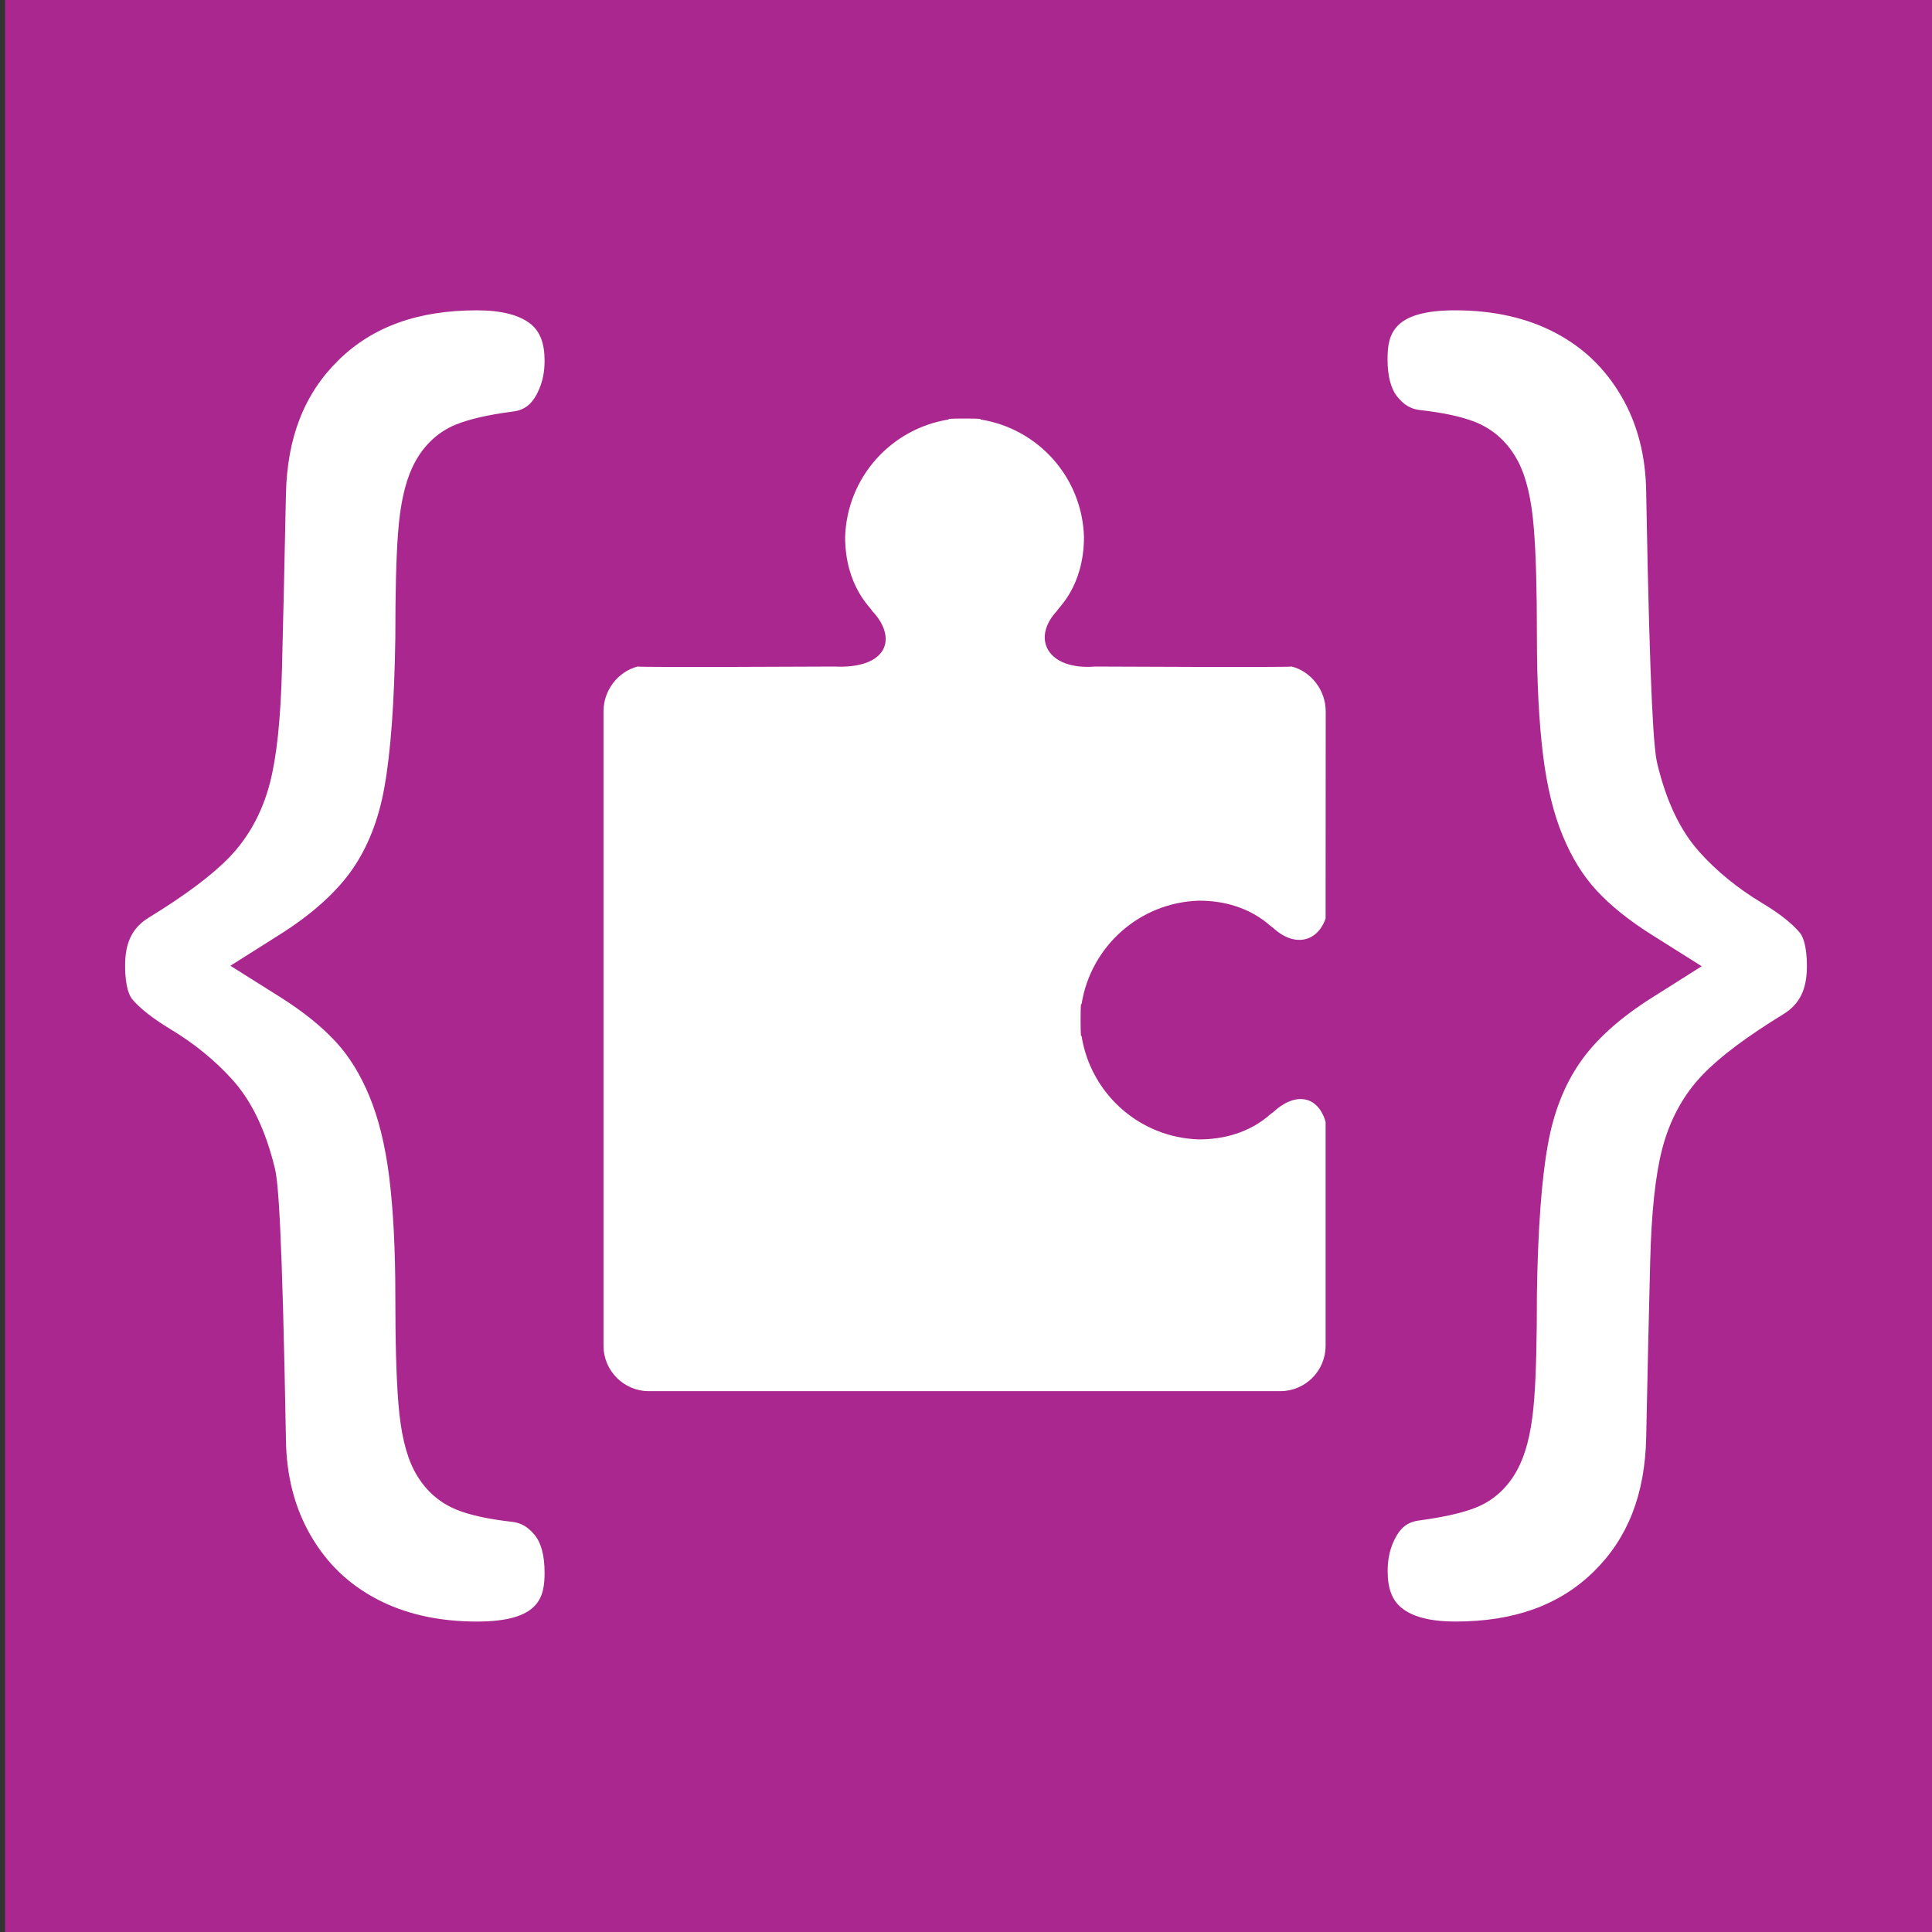<?xml version="1.0" encoding="iso-8859-1"?>
<!-- Generator: Adobe Illustrator 21.0.2, SVG Export Plug-In . SVG Version: 6.00 Build 0)  -->
<svg version="1.1" xmlns="http://www.w3.org/2000/svg" xmlns:xlink="http://www.w3.org/1999/xlink" x="0px" y="0px"
	 viewBox="0 0 16 16" style="enable-background:new 0 0 16 16;" xml:space="preserve">
<rect x="0" y="0" width="16" height="16" fill="#333333" stroke="none"/>
<style type="text/css">
	.icon_x002D_canvas_x002D_transparent{opacity:0;fill:#F6F6F6;}
	.st0{fill:#AA278F;}
	.st1{fill:#FFFFFF;}
</style>
<g id="Layer_4">
</g>
<g id="canvas">
	<path class="icon_x002D_canvas_x002D_transparent" d="M16,16H0V0h16V16z M100,0H84v16h16V0z M32,36H0v32h32V36z M116,68H84V36h32
		V68z M48,136H0V88h48V136z M64,220H0v-64h64V220z M132,88H84v48h48V88z M148,156H84v64h64V156z M256,496H0V240h256V496z M538,240
		H282v256h256V240z M512,1028H0V516h512V1028z M1052,516H540v512h512V516z M1024,2072H0V1048h1024V2072z M2076,1048H1052v1024h1024
		V1048z"/>
</g>
<g id="iconBg">
	<path class="st0" d="M16.042,16h-16V0h16V16z M64,188.025c0-0.004-0.001-0.007-0.001-0.011S64,188.006,64,188.002
		c0-0.217-0.011-0.418-0.031-0.606h-0.002c-0.064-0.57-0.223-1.007-0.478-1.311c-0.341-0.408-0.916-0.868-1.727-1.38
		c-0.811-0.512-1.468-1.063-1.971-1.653c-0.503-0.59-0.883-1.466-1.139-2.629c-0.099-0.453-0.173-1.437-0.224-2.943v-4.034
		c0-0.759-0.062-1.445-0.152-2.096c-0.003-0.126-0.005-0.247-0.007-0.375c-0.017-1.562-0.359-2.946-1.024-4.152
		c-0.666-1.206-1.608-2.139-2.828-2.799c-1.22-0.659-2.606-0.989-4.158-0.989c-0.365,0-37.649,0-37.649,0c-0.004,0-0.011,0-0.011,0
		s-1.344,0.135-1.919,0.401c-0.367,0.17-0.71,0.373-1.042,0.59c-0.582,0.317-1.117,0.704-1.594,1.178
		c-1.385,1.375-2.12,3.199-2.223,5.462c-0.113,0.796-0.175,1.644-0.175,2.563v5.11c-0.037,0.988-0.157,1.904-0.366,2.743
		c-0.208,0.837-0.564,1.523-1.063,2.063c-0.142,0.123-0.277,0.254-0.403,0.392c-0.53,0.475-1.275,1.021-2.257,1.645
		c-0.807,0.524-1.279,1.264-1.428,2.213H0.127c-0.002,0.015-0.002,0.031-0.004,0.045c-0.027,0.184-0.044,0.374-0.046,0.573
		c0,0.012-0.003,0.023-0.003,0.035c0,0.004,0.001,0.007,0.001,0.011s-0.001,0.007-0.001,0.011c0,0.217,0.011,0.418,0.031,0.606
		h0.002c0.064,0.57,0.223,1.007,0.478,1.311c0.341,0.408,0.916,0.868,1.727,1.38c0.811,0.512,1.468,1.063,1.971,1.653
		c0.503,0.59,0.883,1.467,1.139,2.629c0.099,0.453,0.173,1.437,0.224,2.943v4.034c0,0.759,0.062,1.445,0.152,2.096
		c0.003,0.126,0.005,0.247,0.007,0.375c0.017,1.562,0.359,2.946,1.024,4.152c0.666,1.206,1.608,2.139,2.828,2.799
		c1.22,0.659,2.606,0.989,4.158,0.989c0.365,0,37.656,0,37.66,0c0.698,0,1.344-0.135,1.919-0.401c0.367-0.17,0.71-0.373,1.042-0.59
		c0.582-0.317,1.117-0.704,1.594-1.178c1.385-1.375,2.12-3.199,2.223-5.462c0.113-0.796,0.175-1.644,0.175-2.563v-5.11
		c0.037-0.988,0.157-1.904,0.366-2.743c0.208-0.837,0.564-1.523,1.063-2.063c0.142-0.123,0.277-0.254,0.403-0.392
		c0.53-0.475,1.275-1.021,2.257-1.645c0.807-0.524,1.279-1.264,1.428-2.213h0.004c0.002-0.015,0.002-0.031,0.004-0.045
		c0.027-0.184,0.044-0.374,0.046-0.573C63.997,188.048,64,188.037,64,188.025z M47.99,111.834c0-0.003,0-0.005,0-0.008
		s0-0.006,0-0.008c0-0.163-0.008-0.314-0.023-0.455h-0.002c-0.048-0.428-0.168-0.756-0.359-0.984
		c-0.256-0.307-0.688-0.652-1.297-1.036c-0.609-0.385-1.102-0.799-1.48-1.241c-0.378-0.443-0.663-1.101-0.855-1.974
		c-0.074-0.34-0.13-1.079-0.168-2.21v-3.029c0-0.57-0.047-1.085-0.114-1.574c-0.002-0.094-0.004-0.185-0.006-0.281
		c-0.013-1.173-0.27-2.212-0.769-3.117c-0.5-0.906-1.208-1.606-2.123-2.101c-0.916-0.495-1.957-0.743-3.122-0.743
		c-0.274,0-28.269,0-28.269,0c-0.003,0-0.008,0-0.008,0s-1.009,0.101-1.441,0.301c-0.276,0.128-0.533,0.28-0.782,0.443
		c-0.437,0.238-0.839,0.529-1.197,0.884c-1.04,1.032-1.592,2.402-1.669,4.102c-0.085,0.597-0.132,1.234-0.132,1.924v3.837
		c-0.028,0.742-0.118,1.43-0.274,2.06c-0.156,0.629-0.423,1.144-0.798,1.549c-0.107,0.093-0.208,0.191-0.303,0.294
		c-0.398,0.356-0.957,0.766-1.694,1.235c-0.606,0.393-0.96,0.949-1.072,1.662H0.029c-0.002,0.011-0.001,0.023-0.003,0.034
		c-0.02,0.138-0.033,0.281-0.035,0.43c0,0.009-0.002,0.017-0.002,0.026c0,0.003,0,0.005,0,0.008s0,0.006,0,0.008
		c0,0.163,0.008,0.314,0.023,0.455h0.002c0.048,0.428,0.168,0.756,0.359,0.984c0.256,0.307,0.688,0.652,1.297,1.036
		c0.609,0.385,1.102,0.799,1.48,1.241c0.378,0.443,0.663,1.101,0.855,1.974c0.074,0.34,0.13,1.079,0.168,2.21v3.029
		c0,0.57,0.047,1.085,0.114,1.574c0.002,0.094,0.004,0.185,0.006,0.281c0.013,1.173,0.27,2.212,0.769,3.117
		c0.5,0.905,1.208,1.606,2.123,2.101c0.916,0.495,1.957,0.743,3.122,0.743c0.274,0,28.275,0,28.278,0
		c0.524,0,1.009-0.101,1.441-0.301c0.276-0.128,0.533-0.28,0.782-0.443c0.437-0.238,0.839-0.529,1.197-0.884
		c1.04-1.032,1.592-2.402,1.669-4.102c0.085-0.597,0.132-1.234,0.132-1.924v-3.837c0.028-0.742,0.118-1.43,0.274-2.06
		c0.156-0.629,0.423-1.143,0.798-1.549c0.107-0.093,0.208-0.191,0.303-0.294c0.398-0.356,0.957-0.766,1.694-1.235
		c0.606-0.393,0.96-0.949,1.072-1.662h0.003c0.002-0.011,0.001-0.023,0.003-0.034c0.02-0.138,0.033-0.281,0.035-0.43
		C47.988,111.851,47.99,111.843,47.99,111.834z M32,51.994c0-0.002,0-0.004,0-0.005c0-0.002,0-0.004,0-0.006
		c0-0.108-0.005-0.209-0.016-0.303h-0.001c-0.032-0.285-0.112-0.504-0.239-0.656c-0.171-0.204-0.459-0.435-0.864-0.691
		c-0.406-0.256-0.735-0.532-0.986-0.827c-0.252-0.296-0.442-0.734-0.57-1.316c-0.049-0.227-0.087-0.719-0.112-1.473v-2.019
		c0-0.38-0.031-0.723-0.076-1.049c-0.001-0.063-0.002-0.123-0.004-0.188c-0.009-0.782-0.18-1.475-0.513-2.078
		c-0.333-0.604-0.805-1.071-1.416-1.401c-0.611-0.33-1.305-0.495-2.081-0.495c-0.182,0-18.846,0-18.846,0c-0.002,0-0.005,0-0.005,0
		s-0.673,0.067-0.961,0.201c-0.184,0.085-0.356,0.187-0.521,0.296c-0.291,0.159-0.559,0.353-0.798,0.59
		c-0.693,0.688-1.061,1.601-1.113,2.734c-0.056,0.398-0.088,0.823-0.088,1.283v2.558c-0.019,0.495-0.079,0.953-0.183,1.373
		c-0.104,0.419-0.282,0.762-0.532,1.033c-0.071,0.062-0.138,0.127-0.202,0.196c-0.265,0.238-0.638,0.511-1.13,0.823
		c-0.404,0.262-0.64,0.633-0.715,1.108H0.027c-0.001,0.007-0.001,0.015-0.002,0.023c-0.013,0.092-0.022,0.187-0.023,0.287
		C0.001,51.995,0,52,0,52.006c0,0.002,0,0.004,0,0.005c0,0.002,0,0.004,0,0.006c0,0.108,0.005,0.209,0.016,0.303h0.001
		c0.032,0.285,0.112,0.504,0.239,0.656c0.171,0.204,0.459,0.435,0.864,0.691c0.406,0.256,0.735,0.532,0.986,0.827
		c0.252,0.296,0.442,0.734,0.57,1.316c0.049,0.227,0.087,0.719,0.112,1.473v2.019c0,0.38,0.031,0.723,0.076,1.049
		c0.001,0.063,0.002,0.123,0.004,0.188c0.009,0.782,0.18,1.475,0.513,2.078c0.333,0.604,0.805,1.071,1.416,1.401
		c0.611,0.33,1.305,0.495,2.081,0.495c0.182,0,18.85,0,18.852,0c0.35,0,0.673-0.067,0.961-0.201
		c0.184-0.085,0.356-0.187,0.521-0.296c0.291-0.159,0.559-0.353,0.798-0.59c0.693-0.688,1.061-1.601,1.113-2.734
		c0.056-0.398,0.088-0.823,0.088-1.283v-2.558c0.019-0.495,0.079-0.953,0.183-1.373c0.104-0.419,0.282-0.762,0.532-1.033
		c0.071-0.062,0.138-0.127,0.202-0.196c0.265-0.238,0.638-0.511,1.13-0.823c0.404-0.262,0.64-0.633,0.715-1.108h0.002
		c0.001-0.007,0.001-0.015,0.002-0.023c0.013-0.092,0.022-0.187,0.023-0.287C31.999,52.005,32,52,32,51.994z M256,368.099
		c0-0.016-0.002-0.028-0.002-0.044s0.002-0.03,0.002-0.045c0-0.867-0.043-1.672-0.125-2.424h-0.009
		c-0.258-2.278-0.893-4.028-1.912-5.244c-1.363-1.633-3.665-3.473-6.908-5.519c-3.242-2.049-5.871-4.254-7.882-6.612
		c-2.011-2.361-3.534-5.866-4.557-10.517c-0.395-1.81-0.693-5.749-0.897-11.774v-16.137c0-3.036-0.25-5.778-0.606-8.385
		c-0.01-0.502-0.02-0.986-0.03-1.498c-0.069-6.249-1.436-11.783-4.096-16.607c-2.663-4.824-6.433-8.556-11.312-11.194
		c-4.879-2.637-10.424-3.956-16.632-3.956c-1.458,0-150.596,0-150.596,0c-0.015,0-0.043,0-0.043,0s-5.375,0.538-7.676,1.606
		c-1.469,0.68-2.841,1.491-4.166,2.361c-2.329,1.267-4.467,2.817-6.374,4.711c-5.539,5.5-8.481,12.796-8.892,21.85
		c-0.451,3.182-0.702,6.576-0.702,10.252v20.439c-0.149,3.952-0.629,7.616-1.462,10.972c-0.831,3.348-2.255,6.092-4.251,8.252
		c-0.569,0.494-1.106,1.015-1.614,1.567c-2.118,1.899-5.1,4.082-9.026,6.58c-3.227,2.094-5.114,5.055-5.711,8.853H0.509
		c-0.009,0.058-0.006,0.123-0.015,0.182c-0.107,0.736-0.176,1.495-0.186,2.293c-0.001,0.049-0.011,0.091-0.011,0.141
		c0,0.016,0.002,0.028,0.002,0.044s-0.002,0.03-0.002,0.045c0,0.867,0.043,1.672,0.125,2.424h0.009
		c0.258,2.278,0.893,4.028,1.912,5.244c1.363,1.633,3.665,3.473,6.908,5.519c3.242,2.049,5.871,4.254,7.882,6.612
		c2.011,2.361,3.534,5.866,4.557,10.517c0.395,1.81,0.693,5.749,0.897,11.774v16.137c0,3.036,0.25,5.778,0.606,8.385
		c0.01,0.502,0.02,0.986,0.03,1.498c0.069,6.249,1.436,11.783,4.096,16.607c2.663,4.824,6.433,8.556,11.312,11.194
		c4.879,2.637,10.424,3.956,16.632,3.956c1.458,0,150.625,0,150.638,0c2.793,0,5.375-0.538,7.676-1.606
		c1.469-0.68,2.841-1.491,4.166-2.361c2.329-1.267,4.467-2.817,6.374-4.711c5.539-5.5,8.481-12.796,8.892-21.85
		c0.451-3.182,0.702-6.576,0.702-10.252v-20.439c0.149-3.952,0.629-7.616,1.462-10.972c0.831-3.348,2.255-6.092,4.251-8.252
		c0.569-0.494,1.106-1.015,1.614-1.567c2.118-1.899,5.1-4.082,9.026-6.58c3.227-2.094,5.114-5.055,5.711-8.853h0.014
		c0.009-0.058,0.006-0.123,0.015-0.182c0.107-0.736,0.176-1.495,0.186-2.293C255.989,368.19,256,368.148,256,368.099z M512,772.197
		c0-0.031-0.004-0.056-0.004-0.087s0.004-0.059,0.004-0.09c0-1.733-0.087-3.344-0.25-4.849h-0.019
		c-0.516-4.557-1.786-8.057-3.824-10.487c-2.726-3.267-7.331-6.945-13.816-11.037c-6.485-4.099-11.742-8.508-15.765-13.224
		c-4.023-4.723-7.067-11.732-9.113-21.034c-0.791-3.62-1.385-11.498-1.794-23.548v-32.273c0-6.072-0.499-11.556-1.212-16.771
		c-0.02-1.005-0.039-1.973-0.059-2.997c-0.139-12.497-2.871-23.566-8.191-33.214c-5.326-9.648-12.865-17.111-22.624-22.388
		c-9.759-5.273-20.849-7.912-33.263-7.912c-2.917,0-301.191,0-301.191,0c-0.03,0-0.086,0-0.086,0s-10.749,1.076-15.352,3.211
		c-2.938,1.36-5.683,2.981-8.333,4.723c-4.657,2.535-8.935,5.634-12.749,9.422c-11.078,11-16.962,25.593-17.783,43.7
		c-0.902,6.364-1.403,13.151-1.403,20.503v40.877c-0.297,7.904-1.258,15.232-2.925,21.944c-1.662,6.697-4.51,12.183-8.502,16.504
		c-1.139,0.988-2.212,2.03-3.228,3.134c-4.236,3.797-10.199,8.164-18.053,13.16c-6.455,4.188-10.229,10.11-11.421,17.707H1.018
		c-0.018,0.116-0.013,0.247-0.029,0.363c-0.213,1.471-0.353,2.99-0.372,4.586c-0.001,0.098-0.023,0.182-0.023,0.281
		c0,0.031,0.004,0.056,0.004,0.087s-0.004,0.059-0.004,0.09c0,1.733,0.087,3.344,0.25,4.849h0.019
		c0.516,4.557,1.786,8.057,3.824,10.487c2.726,3.267,7.331,6.945,13.816,11.037c6.485,4.099,11.742,8.508,15.765,13.224
		c4.023,4.723,7.067,11.732,9.113,21.034c0.791,3.62,1.385,11.498,1.794,23.548v32.273c0,6.072,0.499,11.556,1.212,16.771
		c0.02,1.005,0.039,1.973,0.059,2.997c0.139,12.497,2.871,23.566,8.191,33.214c5.326,9.648,12.865,17.111,22.624,22.388
		c9.759,5.273,20.849,7.912,33.263,7.912c2.917,0,301.249,0,301.277,0c5.586,0,10.749-1.076,15.352-3.211
		c2.938-1.36,5.683-2.981,8.333-4.723c4.657-2.535,8.935-5.634,12.749-9.422c11.078-11,16.962-25.593,17.783-43.7
		c0.902-6.364,1.403-13.151,1.403-20.503v-40.877c0.297-7.904,1.258-15.232,2.925-21.944c1.662-6.697,4.51-12.183,8.502-16.504
		c1.139-0.988,2.212-2.03,3.228-3.134c4.236-3.797,10.199-8.164,18.053-13.16c6.455-4.188,10.229-10.11,11.421-17.707h0.028
		c0.018-0.116,0.013-0.247,0.029-0.363c0.213-1.471,0.353-2.99,0.372-4.586C511.978,772.38,512,772.296,512,772.197z M1024,1556.395
		c0-0.062-0.009-0.112-0.009-0.175s0.009-0.118,0.009-0.18c0-3.466-0.173-6.689-0.499-9.698h-0.037
		c-1.032-9.114-3.572-16.113-7.648-20.974c-5.451-6.533-14.662-13.891-27.631-22.075c-12.97-8.197-23.484-17.016-31.529-26.448
		c-8.045-9.446-14.135-23.464-18.227-42.067c-1.582-7.241-2.771-22.996-3.588-47.096v-64.546c0-12.143-0.999-23.112-2.424-33.542
		c-0.04-2.009-0.079-3.945-0.119-5.994c-0.278-24.995-5.743-47.133-16.382-66.427c-10.653-19.295-25.731-34.223-45.248-44.777
		c-19.517-10.547-41.697-15.824-66.527-15.824c-5.833,0-602.382,0-602.382,0c-0.061,0-0.171,0-0.171,0s-21.499,2.152-30.703,6.422
		c-5.877,2.721-11.365,5.962-16.665,9.446c-9.315,5.07-17.869,11.269-25.497,18.844c-22.155,22.001-33.924,51.186-35.566,87.399
		c-1.803,12.728-2.806,26.302-2.806,41.007v81.755c-0.595,15.808-2.516,30.464-5.849,43.888
		c-3.324,13.394-9.021,24.366-17.003,33.008c-2.277,1.975-4.424,4.06-6.455,6.268c-8.472,7.594-20.399,16.329-36.105,26.32
		c-12.91,8.377-20.457,20.22-22.843,35.413H2.036c-0.035,0.232-0.026,0.494-0.059,0.727c-0.427,2.942-0.705,5.979-0.744,9.172
		c-0.002,0.196-0.046,0.365-0.046,0.562c0,0.062,0.009,0.112,0.009,0.175s-0.009,0.118-0.009,0.18c0,3.466,0.173,6.689,0.499,9.698
		h0.037c1.032,9.114,3.572,16.113,7.648,20.974c5.451,6.533,14.662,13.891,27.631,22.075c12.97,8.197,23.484,17.015,31.529,26.448
		c8.045,9.446,14.135,23.464,18.227,42.067c1.582,7.241,2.771,22.996,3.588,47.096v64.546c0,12.143,0.999,23.112,2.424,33.542
		c0.04,2.009,0.079,3.945,0.119,5.994c0.278,24.995,5.743,47.133,16.382,66.427c10.653,19.295,25.731,34.223,45.248,44.777
		c19.517,10.547,41.697,15.824,66.527,15.824c5.833,0,602.498,0,602.554,0c11.172,0,21.499-2.152,30.703-6.422
		c5.877-2.721,11.365-5.962,16.665-9.446c9.315-5.07,17.869-11.269,25.497-18.844c22.155-22.001,33.924-51.186,35.566-87.399
		c1.803-12.728,2.806-26.302,2.806-41.007v-81.755c0.595-15.808,2.516-30.464,5.849-43.888c3.324-13.394,9.021-24.366,17.003-33.008
		c2.277-1.975,4.424-4.06,6.456-6.268c8.472-7.594,20.399-16.329,36.105-26.32c12.91-8.377,20.457-20.22,22.843-35.413h0.057
		c0.035-0.233,0.026-0.494,0.059-0.727c0.427-2.942,0.705-5.979,0.744-9.172C1023.956,1556.761,1024,1556.592,1024,1556.395z"/>
</g>
<g id="iconFg">
	<path class="st1" d="M149.32,1539.907l-26.19,16.545l26.228,16.496c12.194,7.66,22.158,15.65,29.616,23.764
		c7.064,7.697,13.027,17.342,17.715,28.654c4.896,11.766,8.426,26.178,10.491,42.809c2.182,17.6,3.291,38.68,3.291,62.676
		c0,24.965,0.521,43.643,1.587,57.1c1.244,15.626,3.946,27.244,8.254,35.529c5.258,10.074,12.973,17.183,22.937,21.141
		c7.157,2.831,16.87,4.915,29.566,6.349c4.498,0.613,8.01,2.709,11.386,6.814c3.505,4.253,5.282,10.993,5.282,20.025
		c0,13.114-2.764,25.909-35.829,25.909c-20.313,0-38.226-4.045-53.239-12.023c-14.816-7.88-26.159-18.813-34.684-33.445
		c-8.536-14.646-12.973-31.791-13.187-51.033c-2.053-113.61-4.131-136.332-5.889-143.575c-4.891-20.148-12.213-35.456-22.392-46.805
		c-9.161-10.185-20.289-19.254-33.065-26.938c-9.26-5.589-16.007-10.896-20.051-15.773c-1.121-1.36-3.72-5.785-3.72-17.71
		c0-12.255,3.842-20.074,12.458-25.369c19.37-11.912,33.286-22.33,42.533-31.864c10.356-10.688,17.654-24.021,21.687-39.623
		c3.591-13.959,5.662-33.556,6.336-59.918c0.638-24.72,1.336-55.653,2.096-92.825c0.662-30.088,9.787-53.312,27.895-71.021
		c18.145-17.71,42.099-26.313,73.222-26.313c13.064,0,22.685,2.477,28.592,7.354c4.939,4.094,7.237,10.222,7.237,19.315
		c0,5.735-0.968,10.736-2.966,15.295c-1.703,3.91-3.731,6.79-6.023,8.555c-2.169,1.679-4.584,2.623-7.679,3.003
		c-13.229,1.765-23.169,4.057-30.406,6.998c-10.142,4.179-18.126,12.084-23.096,22.894c-3.952,8.591-6.385,19.977-7.451,34.794
		c-0.938,12.855-1.391,30.934-1.391,55.138c-0.497,33.924-2.451,60.604-5.81,79.295c-3.027,16.938-8.763,31.546-17.029,43.422
		C179.242,1517.589,166.355,1529.147,149.32,1539.907z M575.38,1579.622c4.783-30.384,30.475-53.724,61.99-54.704
		c26.38,0,37.854,14.118,38.899,14.118c11.159,10.601,23.547,8.047,28.019-4.688l0.034-109.438
		c0.004-11.129-7.622-20.957-17.909-23.646c-1.939,0.508-103.937,0-103.937,0c-25.051,2.06-33.893-14.878-19.901-29.606
		c0-1.046,14.118-12.52,14.118-38.899c-0.98-31.515-24.32-57.207-54.704-61.99v-0.341c-2.218-0.229-14.548-0.229-16.767,0v0.341
		c-30.384,4.783-53.724,30.476-54.704,61.99c0,26.38,14.118,37.854,14.118,38.899c13.992,14.729,8.101,30.93-19.901,29.606
		c0,0.116-103.937,0.116-103.937,0c-6.232,0.363-17.913,12.518-17.909,23.646l0.001,335.136
		c-0.005,13.229,10.718,23.955,23.946,23.955h333.538c13.229,0,23.951-10.726,23.946-23.955l-0.036-118.294
		c-4.269-14.323-16.531-15.688-28.016-4.777c-1.046,0-12.52,14.118-38.899,14.118c-31.516-0.98-57.207-24.32-61.99-54.705h-0.341
		c-0.229-2.218-0.229-14.548,0-16.766H575.38z M954.041,1539.073c-4.044-4.877-10.791-10.185-20.051-15.772
		c-12.776-7.685-23.904-16.754-33.065-26.938c-10.179-11.349-17.501-26.656-22.392-46.805c-1.758-7.243-3.836-29.965-5.889-143.575
		c-0.214-19.241-4.65-36.388-13.187-51.033c-8.524-14.633-19.867-25.565-34.684-33.445c-15.014-7.979-32.926-12.023-53.239-12.023
		c-33.065,0-35.829,12.796-35.829,25.909c0,9.032,1.776,15.772,5.282,20.025c3.376,4.105,6.888,6.202,11.385,6.814
		c12.697,1.434,22.41,3.518,29.567,6.349c9.964,3.958,17.679,11.066,22.937,21.141c4.308,8.285,7.01,19.903,8.254,35.529
		c1.066,13.457,1.587,32.135,1.587,57.1c0,23.997,1.109,45.076,3.291,62.676c2.065,16.631,5.595,31.044,10.491,42.809
		c4.688,11.313,10.65,20.958,17.716,28.654c7.457,8.113,17.421,16.104,29.615,23.764l26.228,16.496l-26.19,16.546
		c-17.035,10.76-29.923,22.317-38.312,34.364c-8.267,11.876-14.002,26.484-17.029,43.422c-3.358,18.69-5.313,45.371-5.81,79.295
		c0,24.205-0.453,42.282-1.391,55.139c-1.066,14.816-3.499,26.202-7.451,34.794c-4.97,10.81-12.954,18.714-23.096,22.894
		c-7.237,2.941-17.177,5.232-30.407,6.998c-3.094,0.38-5.509,1.323-7.678,3.002c-2.292,1.766-4.32,4.646-6.023,8.555
		c-1.998,4.56-2.966,9.56-2.966,15.295c0,9.094,2.298,15.222,7.236,19.315c5.907,4.878,15.528,7.354,28.593,7.354
		c31.123,0,55.077-8.604,73.222-26.313c18.107-17.709,27.232-40.934,27.895-71.021c0.76-37.172,1.458-68.105,2.096-92.825
		c0.674-26.361,2.745-45.958,6.336-59.918c4.032-15.602,11.33-28.936,21.687-39.622c9.247-9.535,23.163-19.952,42.533-31.865
		c8.616-5.294,12.458-13.113,12.458-25.369C957.761,1544.859,955.162,1540.434,954.041,1539.073z M1201.32,1539.907l-26.19,16.545
		l26.228,16.496c12.194,7.66,22.158,15.65,29.616,23.764c7.064,7.697,13.027,17.342,17.715,28.654
		c4.896,11.766,8.426,26.178,10.491,42.809c2.182,17.6,3.291,38.68,3.291,62.676c0,24.965,0.521,43.643,1.587,57.1
		c1.244,15.626,3.946,27.244,8.254,35.529c5.258,10.074,12.973,17.183,22.937,21.141c7.157,2.831,16.87,4.915,29.566,6.349
		c4.498,0.613,8.01,2.709,11.386,6.814c3.505,4.253,5.282,10.993,5.282,20.025c0,13.114-2.764,25.909-35.829,25.909
		c-20.313,0-38.226-4.045-53.239-12.023c-14.816-7.88-26.159-18.813-34.684-33.445c-8.536-14.646-12.973-31.791-13.187-51.033
		c-2.053-113.61-4.131-136.332-5.889-143.575c-4.891-20.148-12.213-35.456-22.392-46.805c-9.161-10.185-20.289-19.254-33.065-26.938
		c-9.26-5.589-16.007-10.896-20.051-15.773c-1.121-1.36-3.72-5.785-3.72-17.71c0-12.255,3.842-20.074,12.458-25.369
		c19.37-11.912,33.286-22.33,42.533-31.864c10.356-10.688,17.654-24.021,21.687-39.623c3.591-13.959,5.662-33.556,6.336-59.918
		c0.638-24.72,1.336-55.653,2.096-92.825c0.662-30.088,9.787-53.312,27.895-71.021c18.145-17.71,42.099-26.313,73.222-26.313
		c13.064,0,22.685,2.477,28.592,7.354c4.939,4.094,7.237,10.222,7.237,19.315c0,5.735-0.968,10.736-2.966,15.295
		c-1.703,3.91-3.731,6.79-6.023,8.555c-2.169,1.679-4.584,2.623-7.679,3.003c-13.229,1.765-23.169,4.057-30.406,6.998
		c-10.142,4.179-18.126,12.084-23.096,22.894c-3.952,8.591-6.385,19.977-7.451,34.794c-0.938,12.855-1.391,30.934-1.391,55.138
		c-0.497,33.924-2.451,60.604-5.81,79.295c-3.027,16.938-8.763,31.546-17.029,43.422
		C1231.242,1517.589,1218.355,1529.147,1201.32,1539.907z M1627.38,1579.622c4.783-30.384,30.475-53.724,61.99-54.704
		c26.38,0,37.854,14.118,38.899,14.118c11.159,10.601,23.547,8.047,28.019-4.688l0.034-109.438
		c0.004-11.129-7.622-20.957-17.909-23.646c-1.939,0.508-103.937,0-103.937,0c-25.051,2.06-33.893-14.878-19.901-29.606
		c0-1.046,14.118-12.52,14.118-38.899c-0.98-31.515-24.32-57.207-54.704-61.99v-0.341c-2.218-0.229-14.548-0.229-16.767,0v0.341
		c-30.384,4.783-53.724,30.476-54.704,61.99c0,26.38,14.118,37.854,14.118,38.899c13.992,14.729,8.101,30.93-19.901,29.606
		c0,0.116-103.937,0.116-103.937,0c-6.232,0.363-17.913,12.518-17.909,23.646l0.001,335.136
		c-0.005,13.229,10.718,23.955,23.946,23.955h333.538c13.229,0,23.951-10.726,23.946-23.955l-0.036-118.294
		c-4.269-14.323-16.531-15.688-28.016-4.777c-1.046,0-12.52,14.118-38.899,14.118c-31.516-0.98-57.207-24.32-61.99-54.705h-0.341
		c-0.229-2.218-0.229-14.548,0-16.766H1627.38z M2006.041,1539.073c-4.044-4.877-10.791-10.185-20.051-15.772
		c-12.776-7.685-23.904-16.754-33.065-26.938c-10.179-11.349-17.501-26.656-22.392-46.805c-1.758-7.243-3.836-29.965-5.889-143.575
		c-0.214-19.241-4.65-36.388-13.187-51.033c-8.524-14.633-19.867-25.565-34.684-33.445c-15.014-7.979-32.926-12.023-53.239-12.023
		c-33.065,0-35.829,12.796-35.829,25.909c0,9.032,1.776,15.772,5.282,20.025c3.376,4.105,6.888,6.202,11.385,6.814
		c12.697,1.434,22.41,3.518,29.567,6.349c9.964,3.958,17.679,11.066,22.937,21.141c4.308,8.285,7.01,19.903,8.254,35.529
		c1.066,13.457,1.587,32.135,1.587,57.1c0,23.997,1.109,45.076,3.291,62.676c2.065,16.631,5.595,31.044,10.491,42.809
		c4.688,11.313,10.65,20.958,17.716,28.654c7.457,8.113,17.421,16.104,29.615,23.764l26.228,16.496l-26.19,16.546
		c-17.035,10.76-29.923,22.317-38.312,34.364c-8.267,11.876-14.002,26.484-17.029,43.422c-3.358,18.69-5.313,45.371-5.81,79.295
		c0,24.205-0.453,42.282-1.391,55.139c-1.066,14.816-3.499,26.202-7.451,34.794c-4.97,10.81-12.954,18.714-23.096,22.894
		c-7.237,2.941-17.177,5.232-30.407,6.998c-3.094,0.38-5.509,1.323-7.678,3.002c-2.292,1.766-4.32,4.646-6.023,8.555
		c-1.998,4.56-2.966,9.56-2.966,15.295c0,9.094,2.298,15.222,7.236,19.315c5.907,4.878,15.528,7.354,28.593,7.354
		c31.123,0,55.077-8.604,73.222-26.313c18.107-17.709,27.232-40.934,27.895-71.021c0.76-37.172,1.458-68.105,2.096-92.825
		c0.674-26.361,2.745-45.958,6.336-59.918c4.032-15.602,11.33-28.936,21.687-39.622c9.247-9.535,23.163-19.952,42.533-31.865
		c8.616-5.294,12.458-13.113,12.458-25.369C2009.761,1544.859,2007.162,1540.434,2006.041,1539.073z M74.66,763.954l-13.095,8.272
		l13.114,8.248c6.097,3.83,11.079,7.825,14.808,11.882c3.532,3.849,6.514,8.671,8.857,14.327c2.448,5.883,4.213,13.089,5.246,21.404
		c1.091,8.8,1.646,19.34,1.646,31.338c0,12.482,0.26,21.821,0.793,28.55c0.622,7.813,1.973,13.622,4.127,17.765
		c2.629,5.037,6.486,8.591,11.468,10.57c3.579,1.416,8.435,2.458,14.783,3.174c2.249,0.307,4.005,1.354,5.693,3.407
		c1.752,2.126,2.641,5.497,2.641,10.013c0,6.557-1.382,12.955-17.915,12.955c-10.157,0-19.113-2.022-26.62-6.012
		c-7.408-3.94-13.08-9.406-17.342-16.723c-4.268-7.323-6.486-15.896-6.593-25.517c-1.026-56.805-2.065-68.166-2.944-71.788
		c-2.445-10.074-6.106-17.728-11.196-23.402c-4.581-5.092-10.145-9.627-16.533-13.469c-4.63-2.794-8.003-5.448-10.025-7.887
		c-0.561-0.68-1.86-2.893-1.86-8.855c0-6.127,1.921-10.037,6.229-12.685c9.685-5.956,16.643-11.165,21.267-15.932
		c5.178-5.344,8.827-12.011,10.843-19.812c1.795-6.979,2.831-16.778,3.168-29.959c0.319-12.36,0.668-27.827,1.048-46.413
		c0.331-15.044,4.894-26.656,13.947-35.511c9.072-8.855,21.049-13.157,36.611-13.157c6.532,0,11.342,1.238,14.296,3.677
		c2.47,2.047,3.619,5.111,3.619,9.658c0,2.868-0.484,5.368-1.483,7.647c-0.852,1.955-1.866,3.395-3.012,4.277
		c-1.084,0.839-2.292,1.312-3.839,1.501c-6.615,0.882-11.584,2.028-15.203,3.499c-5.071,2.089-9.063,6.042-11.548,11.447
		c-1.976,4.295-3.192,9.988-3.726,17.397c-0.469,6.428-0.695,15.467-0.695,27.569c-0.249,16.962-1.226,30.302-2.905,39.647
		c-1.514,8.469-4.381,15.773-8.515,21.711C89.621,752.795,83.177,758.573,74.66,763.954z M287.69,783.811
		c2.392-15.192,15.237-26.862,30.995-27.352c13.19,0,18.927,7.059,19.45,7.059c5.58,5.3,11.773,4.023,14.009-2.344l0.017-54.719
		c0.002-5.564-3.811-10.479-8.955-11.823c-0.97,0.254-51.968,0-51.968,0c-12.525,1.03-16.946-7.439-9.951-14.803
		c0-0.523,7.059-6.26,7.059-19.45c-0.49-15.757-12.16-28.604-27.352-30.995v-0.17c-1.109-0.115-7.274-0.115-8.383,0v0.17
		c-15.192,2.392-26.862,15.238-27.352,30.995c0,13.19,7.059,18.927,7.059,19.45c6.996,7.364,4.05,15.465-9.951,14.803
		c0,0.058-51.968,0.058-51.968,0c-3.116,0.182-8.957,6.259-8.955,11.823l0,167.568c-0.002,6.615,5.359,11.978,11.973,11.978h166.769
		c6.614,0,11.976-5.363,11.973-11.978l-0.018-59.147c-2.134-7.162-8.266-7.844-14.008-2.389c-0.523,0-6.26,7.059-19.45,7.059
		c-15.758-0.49-28.604-12.16-30.995-27.353h-0.17c-0.115-1.109-0.115-7.274,0-8.383H287.69z M477.021,763.537
		c-2.022-2.438-5.396-5.092-10.025-7.886c-6.388-3.842-11.952-8.377-16.533-13.469c-5.089-5.674-8.75-13.328-11.196-23.402
		c-0.879-3.622-1.918-14.982-2.944-71.788c-0.107-9.621-2.325-18.194-6.593-25.517c-4.262-7.316-9.934-12.783-17.342-16.723
		c-7.507-3.989-16.463-6.012-26.62-6.012c-16.533,0-17.915,6.398-17.915,12.955c0,4.516,0.888,7.886,2.641,10.013
		c1.688,2.053,3.444,3.101,5.692,3.407c6.349,0.717,11.205,1.759,14.784,3.174c4.982,1.979,8.839,5.533,11.468,10.57
		c2.154,4.143,3.505,9.952,4.127,17.765c0.533,6.729,0.793,16.067,0.793,28.55c0,11.999,0.555,22.538,1.646,31.338
		c1.033,8.315,2.797,15.522,5.246,21.404c2.344,5.656,5.325,10.479,8.858,14.327c3.729,4.057,8.71,8.052,14.808,11.882l13.114,8.248
		l-13.095,8.273c-8.518,5.38-14.961,11.159-19.156,17.182c-4.133,5.938-7.001,13.242-8.515,21.711
		c-1.679,9.345-2.656,22.686-2.905,39.647c0,12.103-0.227,21.141-0.695,27.569c-0.533,7.408-1.75,13.101-3.726,17.397
		c-2.485,5.405-6.477,9.357-11.548,11.447c-3.619,1.471-8.588,2.616-15.204,3.499c-1.547,0.19-2.754,0.662-3.839,1.501
		c-1.146,0.883-2.16,2.323-3.012,4.277c-0.999,2.28-1.483,4.78-1.483,7.647c0,4.547,1.149,7.611,3.618,9.658
		c2.954,2.439,7.764,3.677,14.296,3.677c15.562,0,27.539-4.302,36.611-13.157c9.054-8.854,13.616-20.467,13.947-35.511
		c0.38-18.586,0.729-34.053,1.048-46.413c0.337-13.181,1.373-22.979,3.168-29.959c2.016-7.801,5.665-14.468,10.843-19.811
		c4.624-4.768,11.582-9.976,21.267-15.933c4.308-2.647,6.229-6.557,6.229-12.685C478.88,766.429,477.581,764.217,477.021,763.537z
		 M614.66,763.954l-13.095,8.272l13.114,8.248c6.097,3.83,11.079,7.825,14.808,11.882c3.532,3.849,6.514,8.671,8.857,14.327
		c2.448,5.883,4.213,13.089,5.246,21.404c1.091,8.8,1.646,19.34,1.646,31.338c0,12.482,0.26,21.821,0.793,28.55
		c0.622,7.813,1.973,13.622,4.127,17.765c2.629,5.037,6.486,8.591,11.468,10.57c3.579,1.416,8.435,2.458,14.783,3.174
		c2.249,0.307,4.005,1.354,5.693,3.407c1.752,2.126,2.641,5.497,2.641,10.013c0,6.557-1.382,12.955-17.915,12.955
		c-10.157,0-19.113-2.022-26.62-6.012c-7.408-3.94-13.08-9.406-17.342-16.723c-4.268-7.323-6.486-15.896-6.593-25.517
		c-1.026-56.805-2.065-68.166-2.944-71.788c-2.445-10.074-6.106-17.728-11.196-23.402c-4.581-5.092-10.145-9.627-16.533-13.469
		c-4.63-2.794-8.003-5.448-10.025-7.887c-0.561-0.68-1.86-2.893-1.86-8.855c0-6.127,1.921-10.037,6.229-12.685
		c9.685-5.956,16.643-11.165,21.267-15.932c5.178-5.344,8.827-12.011,10.843-19.812c1.795-6.979,2.831-16.778,3.168-29.959
		c0.319-12.36,0.668-27.827,1.048-46.413c0.331-15.044,4.894-26.656,13.947-35.511c9.072-8.855,21.049-13.157,36.611-13.157
		c6.532,0,11.342,1.238,14.296,3.677c2.47,2.047,3.619,5.111,3.619,9.658c0,2.868-0.484,5.368-1.483,7.647
		c-0.852,1.955-1.866,3.395-3.012,4.277c-1.084,0.839-2.292,1.312-3.839,1.501c-6.615,0.882-11.584,2.028-15.203,3.499
		c-5.071,2.089-9.063,6.042-11.548,11.447c-1.976,4.295-3.192,9.988-3.726,17.397c-0.469,6.428-0.695,15.467-0.695,27.569
		c-0.249,16.962-1.226,30.302-2.905,39.647c-1.514,8.469-4.381,15.773-8.515,21.711C629.621,752.795,623.177,758.573,614.66,763.954
		z M827.69,783.811c2.392-15.192,15.237-26.862,30.995-27.352c13.19,0,18.927,7.059,19.45,7.059c5.58,5.3,11.773,4.023,14.009-2.344
		l0.017-54.719c0.002-5.564-3.811-10.479-8.955-11.823c-0.97,0.254-51.968,0-51.968,0c-12.525,1.03-16.946-7.439-9.951-14.803
		c0-0.523,7.059-6.26,7.059-19.45c-0.49-15.757-12.16-28.604-27.352-30.995v-0.17c-1.109-0.115-7.274-0.115-8.383,0v0.17
		c-15.192,2.392-26.862,15.238-27.352,30.995c0,13.19,7.059,18.927,7.059,19.45c6.996,7.364,4.05,15.465-9.951,14.803
		c0,0.058-51.968,0.058-51.968,0c-3.116,0.182-8.957,6.259-8.955,11.823l0,167.568c-0.002,6.615,5.359,11.978,11.973,11.978h166.769
		c6.614,0,11.976-5.363,11.973-11.978l-0.018-59.147c-2.134-7.162-8.266-7.844-14.008-2.389c-0.523,0-6.26,7.059-19.45,7.059
		c-15.758-0.49-28.604-12.16-30.995-27.353h-0.17c-0.115-1.109-0.115-7.274,0-8.383H827.69z M1017.021,763.537
		c-2.022-2.438-5.396-5.092-10.025-7.886c-6.388-3.842-11.952-8.377-16.533-13.469c-5.089-5.674-8.75-13.328-11.196-23.402
		c-0.879-3.622-1.918-14.982-2.944-71.788c-0.107-9.621-2.325-18.194-6.593-25.517c-4.262-7.316-9.934-12.783-17.342-16.723
		c-7.507-3.989-16.463-6.012-26.62-6.012c-16.533,0-17.915,6.398-17.915,12.955c0,4.516,0.888,7.886,2.641,10.013
		c1.688,2.053,3.444,3.101,5.692,3.407c6.349,0.717,11.205,1.759,14.784,3.174c4.982,1.979,8.839,5.533,11.468,10.57
		c2.154,4.143,3.505,9.952,4.127,17.765c0.533,6.729,0.793,16.067,0.793,28.55c0,11.999,0.555,22.538,1.646,31.338
		c1.033,8.315,2.797,15.522,5.246,21.404c2.344,5.656,5.325,10.479,8.858,14.327c3.729,4.057,8.71,8.052,14.808,11.882l13.114,8.248
		l-13.095,8.273c-8.518,5.38-14.961,11.159-19.156,17.182c-4.133,5.938-7.001,13.242-8.515,21.711
		c-1.679,9.345-2.656,22.686-2.905,39.647c0,12.103-0.227,21.141-0.695,27.569c-0.533,7.408-1.75,13.101-3.726,17.397
		c-2.485,5.405-6.477,9.357-11.548,11.447c-3.619,1.471-8.588,2.616-15.204,3.499c-1.547,0.19-2.754,0.662-3.839,1.501
		c-1.146,0.883-2.16,2.323-3.012,4.277c-0.999,2.28-1.483,4.78-1.483,7.647c0,4.547,1.149,7.611,3.618,9.658
		c2.954,2.439,7.764,3.677,14.296,3.677c15.562,0,27.539-4.302,36.611-13.157c9.054-8.854,13.616-20.467,13.947-35.511
		c0.38-18.586,0.729-34.053,1.048-46.413c0.337-13.181,1.373-22.979,3.168-29.959c2.016-7.801,5.665-14.468,10.843-19.811
		c4.624-4.768,11.582-9.976,21.267-15.933c4.308-2.647,6.229-6.557,6.229-12.685C1018.88,766.429,1017.581,764.217,1017.021,763.537
		z M37.33,363.977l-6.548,4.136l6.557,4.124c3.049,1.915,5.54,3.913,7.404,5.941c1.766,1.924,3.257,4.335,4.429,7.164
		c1.224,2.941,2.106,6.544,2.623,10.702c0.545,4.4,0.823,9.67,0.823,15.669c0,6.241,0.13,10.911,0.397,14.275
		c0.311,3.906,0.987,6.811,2.063,8.882c1.314,2.519,3.243,4.296,5.734,5.285c1.789,0.708,4.218,1.229,7.392,1.587
		c1.125,0.153,2.002,0.677,2.846,1.704c0.876,1.063,1.321,2.748,1.321,5.006c0,3.279-0.691,6.477-8.957,6.477
		c-5.078,0-9.556-1.011-13.31-3.006c-3.704-1.97-6.54-4.703-8.671-8.361c-2.134-3.661-3.243-7.948-3.297-12.758
		c-0.513-28.403-1.033-34.083-1.472-35.894c-1.223-5.037-3.053-8.864-5.598-11.701c-2.29-2.546-5.072-4.813-8.266-6.734
		c-2.315-1.397-4.002-2.724-5.013-3.943c-0.28-0.34-0.93-1.446-0.93-4.427c0-3.064,0.96-5.019,3.115-6.342
		c4.843-2.978,8.322-5.583,10.633-7.966c2.589-2.672,4.414-6.005,5.422-9.906c0.898-3.49,1.416-8.389,1.584-14.979
		c0.159-6.18,0.334-13.913,0.524-23.206c0.166-7.522,2.447-13.328,6.974-17.755c4.536-4.427,10.525-6.578,18.305-6.578
		c3.266,0,5.671,0.619,7.148,1.838c1.235,1.023,1.809,2.555,1.809,4.829c0,1.434-0.242,2.684-0.741,3.824
		c-0.426,0.978-0.933,1.698-1.506,2.139c-0.542,0.42-1.146,0.656-1.92,0.751c-3.307,0.441-5.792,1.014-7.602,1.75
		c-2.535,1.045-4.531,3.021-5.774,5.723c-0.988,2.148-1.596,4.994-1.863,8.698c-0.234,3.214-0.348,7.733-0.348,13.784
		c-0.124,8.481-0.613,15.151-1.452,19.824c-0.757,4.234-2.191,7.886-4.257,10.855C44.811,358.397,41.589,361.287,37.33,363.977z
		 M143.845,373.906c1.196-7.596,7.619-13.431,15.498-13.676c6.595,0,9.463,3.53,9.725,3.53c2.79,2.65,5.887,2.012,7.005-1.172
		l0.009-27.36c0.001-2.782-1.906-5.239-4.477-5.912c-0.485,0.127-25.984,0-25.984,0c-6.263,0.515-8.473-3.719-4.975-7.402
		c0-0.261,3.53-3.13,3.53-9.725c-0.245-7.879-6.08-14.302-13.676-15.498v-0.085c-0.554-0.057-3.637-0.057-4.192,0v0.085
		c-7.596,1.196-13.431,7.619-13.676,15.498c0,6.595,3.53,9.463,3.53,9.725c3.498,3.682,2.025,7.732-4.975,7.402
		c0,0.029-25.984,0.029-25.984,0c-1.558,0.091-4.478,3.129-4.477,5.912l0,83.784c-0.001,3.307,2.679,5.989,5.987,5.989h83.385
		c3.307,0,5.988-2.681,5.987-5.989l-0.009-29.573c-1.067-3.581-4.133-3.922-7.004-1.194c-0.261,0-3.13,3.53-9.725,3.53
		c-7.879-0.245-14.302-6.08-15.498-13.676h-0.085c-0.057-0.554-0.057-3.637,0-4.191H143.845z M238.51,363.768
		c-1.011-1.219-2.698-2.546-5.013-3.943c-3.194-1.921-5.976-4.188-8.266-6.735c-2.545-2.837-4.375-6.664-5.598-11.701
		c-0.439-1.811-0.959-7.491-1.472-35.894c-0.053-4.81-1.163-9.097-3.297-12.758c-2.131-3.658-4.967-6.391-8.671-8.361
		c-3.753-1.995-8.231-3.006-13.31-3.006c-8.266,0-8.957,3.199-8.957,6.477c0,2.258,0.444,3.943,1.321,5.006
		c0.844,1.026,1.722,1.551,2.846,1.704c3.174,0.358,5.603,0.879,7.392,1.587c2.491,0.99,4.42,2.767,5.734,5.285
		c1.077,2.071,1.752,4.976,2.063,8.882c0.267,3.364,0.397,8.034,0.397,14.275c0,5.999,0.277,11.269,0.823,15.669
		c0.516,4.158,1.399,7.761,2.623,10.702c1.172,2.828,2.663,5.24,4.429,7.164c1.864,2.028,4.355,4.026,7.404,5.941l6.557,4.124
		l-6.548,4.136c-4.259,2.69-7.481,5.579-9.578,8.591c-2.067,2.969-3.5,6.621-4.257,10.855c-0.84,4.673-1.328,11.343-1.452,19.824
		c0,6.051-0.113,10.571-0.348,13.785c-0.267,3.704-0.875,6.551-1.863,8.698c-1.242,2.702-3.239,4.678-5.774,5.723
		c-1.809,0.735-4.294,1.308-7.602,1.75c-0.773,0.095-1.377,0.331-1.919,0.75c-0.573,0.441-1.08,1.161-1.506,2.139
		c-0.5,1.14-0.741,2.39-0.741,3.824c0,2.273,0.574,3.805,1.809,4.829c1.477,1.219,3.882,1.838,7.148,1.838
		c7.781,0,13.769-2.151,18.305-6.578c4.527-4.427,6.808-10.233,6.974-17.755c0.19-9.293,0.365-17.026,0.524-23.206
		c0.168-6.59,0.686-11.49,1.584-14.979c1.008-3.9,2.833-7.234,5.422-9.906c2.312-2.384,5.791-4.988,10.633-7.966
		c2.154-1.323,3.115-3.278,3.115-6.342C239.44,365.215,238.791,364.108,238.51,363.768z M319.33,363.977l-6.548,4.136l6.557,4.124
		c3.049,1.915,5.54,3.913,7.404,5.941c1.766,1.924,3.257,4.335,4.429,7.164c1.224,2.941,2.106,6.544,2.623,10.702
		c0.545,4.4,0.823,9.67,0.823,15.669c0,6.241,0.13,10.911,0.397,14.275c0.311,3.906,0.987,6.811,2.063,8.882
		c1.314,2.519,3.243,4.296,5.734,5.285c1.789,0.708,4.218,1.229,7.392,1.587c1.125,0.153,2.002,0.677,2.846,1.704
		c0.876,1.063,1.321,2.748,1.321,5.006c0,3.279-0.691,6.477-8.957,6.477c-5.078,0-9.556-1.011-13.31-3.006
		c-3.704-1.97-6.54-4.703-8.671-8.361c-2.134-3.661-3.243-7.948-3.297-12.758c-0.513-28.403-1.033-34.083-1.472-35.894
		c-1.223-5.037-3.053-8.864-5.598-11.701c-2.29-2.546-5.072-4.813-8.266-6.734c-2.315-1.397-4.002-2.724-5.013-3.943
		c-0.28-0.34-0.93-1.446-0.93-4.427c0-3.064,0.96-5.019,3.115-6.342c4.843-2.978,8.322-5.583,10.633-7.966
		c2.589-2.672,4.414-6.005,5.422-9.906c0.898-3.49,1.416-8.389,1.584-14.979c0.159-6.18,0.334-13.913,0.524-23.206
		c0.166-7.522,2.447-13.328,6.974-17.755c4.536-4.427,10.525-6.578,18.305-6.578c3.266,0,5.671,0.619,7.148,1.838
		c1.235,1.023,1.809,2.555,1.809,4.829c0,1.434-0.242,2.684-0.741,3.824c-0.426,0.978-0.933,1.698-1.506,2.139
		c-0.542,0.42-1.146,0.656-1.92,0.751c-3.307,0.441-5.792,1.014-7.602,1.75c-2.535,1.045-4.531,3.021-5.774,5.723
		c-0.988,2.148-1.596,4.994-1.863,8.698c-0.234,3.214-0.348,7.733-0.348,13.784c-0.124,8.481-0.613,15.151-1.452,19.824
		c-0.757,4.234-2.191,7.886-4.257,10.855C326.811,358.397,323.589,361.287,319.33,363.977z M425.845,373.906
		c1.196-7.596,7.619-13.431,15.498-13.676c6.595,0,9.463,3.53,9.725,3.53c2.79,2.65,5.887,2.012,7.005-1.172l0.009-27.36
		c0.001-2.782-1.906-5.239-4.477-5.912c-0.485,0.127-25.984,0-25.984,0c-6.263,0.515-8.473-3.719-4.975-7.402
		c0-0.261,3.53-3.13,3.53-9.725c-0.245-7.879-6.08-14.302-13.676-15.498v-0.085c-0.554-0.057-3.637-0.057-4.192,0v0.085
		c-7.596,1.196-13.431,7.619-13.676,15.498c0,6.595,3.53,9.463,3.53,9.725c3.498,3.682,2.025,7.732-4.975,7.402
		c0,0.029-25.984,0.029-25.984,0c-1.558,0.091-4.478,3.129-4.477,5.912l0,83.784c-0.001,3.307,2.679,5.989,5.987,5.989h83.385
		c3.307,0,5.988-2.681,5.987-5.989l-0.009-29.573c-1.067-3.581-4.133-3.922-7.004-1.194c-0.261,0-3.13,3.53-9.725,3.53
		c-7.879-0.245-14.302-6.08-15.498-13.676h-0.085c-0.057-0.554-0.057-3.637,0-4.191H425.845z M520.51,363.768
		c-1.011-1.219-2.698-2.546-5.013-3.943c-3.194-1.921-5.976-4.188-8.266-6.735c-2.545-2.837-4.375-6.664-5.598-11.701
		c-0.439-1.811-0.959-7.491-1.472-35.894c-0.053-4.81-1.163-9.097-3.297-12.758c-2.131-3.658-4.967-6.391-8.671-8.361
		c-3.753-1.995-8.231-3.006-13.31-3.006c-8.266,0-8.957,3.199-8.957,6.477c0,2.258,0.444,3.943,1.321,5.006
		c0.844,1.026,1.722,1.551,2.846,1.704c3.174,0.358,5.603,0.879,7.392,1.587c2.491,0.99,4.42,2.767,5.734,5.285
		c1.077,2.071,1.752,4.976,2.063,8.882c0.267,3.364,0.397,8.034,0.397,14.275c0,5.999,0.277,11.269,0.823,15.669
		c0.516,4.158,1.399,7.761,2.623,10.702c1.172,2.828,2.663,5.24,4.429,7.164c1.864,2.028,4.355,4.026,7.404,5.941l6.557,4.124
		l-6.548,4.136c-4.259,2.69-7.481,5.579-9.578,8.591c-2.067,2.969-3.5,6.621-4.257,10.855c-0.84,4.673-1.328,11.343-1.452,19.824
		c0,6.051-0.113,10.571-0.348,13.785c-0.267,3.704-0.875,6.551-1.863,8.698c-1.242,2.702-3.239,4.678-5.774,5.723
		c-1.809,0.735-4.294,1.308-7.602,1.75c-0.773,0.095-1.377,0.331-1.919,0.75c-0.573,0.441-1.08,1.161-1.506,2.139
		c-0.5,1.14-0.741,2.39-0.741,3.824c0,2.273,0.574,3.805,1.809,4.829c1.477,1.219,3.882,1.838,7.148,1.838
		c7.781,0,13.769-2.151,18.305-6.578c4.527-4.427,6.808-10.233,6.974-17.755c0.19-9.293,0.365-17.026,0.524-23.206
		c0.168-6.59,0.686-11.49,1.584-14.979c1.008-3.9,2.833-7.234,5.422-9.906c2.312-2.384,5.791-4.988,10.633-7.966
		c2.154-1.323,3.115-3.278,3.115-6.342C521.44,365.215,520.791,364.108,520.51,363.768z M9.332,186.994l-1.637,1.034l1.639,1.031
		c0.762,0.479,1.385,0.978,1.851,1.485c0.442,0.481,0.814,1.084,1.107,1.791c0.306,0.735,0.527,1.636,0.656,2.676
		c0.136,1.1,0.206,2.417,0.206,3.917c0,1.56,0.033,2.728,0.099,3.569c0.078,0.977,0.247,1.703,0.516,2.221
		c0.329,0.63,0.811,1.074,1.434,1.321c0.447,0.177,1.054,0.307,1.848,0.397c0.281,0.038,0.501,0.169,0.712,0.426
		c0.219,0.266,0.33,0.687,0.33,1.252c0,0.82-0.173,1.619-2.239,1.619c-1.27,0-2.389-0.253-3.327-0.751
		c-0.926-0.492-1.635-1.176-2.168-2.09c-0.534-0.915-0.811-1.987-0.824-3.19c-0.128-7.101-0.258-8.521-0.368-8.973
		c-0.306-1.259-0.763-2.216-1.399-2.925c-0.573-0.637-1.268-1.203-2.067-1.684c-0.579-0.349-1-0.681-1.253-0.986
		c-0.07-0.085-0.232-0.362-0.232-1.107c0-0.766,0.24-1.255,0.779-1.586c1.211-0.745,2.08-1.396,2.658-1.992
		c0.647-0.668,1.103-1.501,1.355-2.476c0.224-0.872,0.354-2.097,0.396-3.745c0.04-1.545,0.083-3.478,0.131-5.802
		c0.041-1.88,0.612-3.332,1.743-4.439c1.134-1.107,2.631-1.645,4.576-1.645c0.817,0,1.418,0.155,1.787,0.46
		c0.309,0.256,0.452,0.639,0.452,1.207c0,0.358-0.06,0.671-0.185,0.956c-0.106,0.244-0.233,0.424-0.376,0.535
		c-0.136,0.105-0.286,0.164-0.48,0.188c-0.827,0.11-1.448,0.254-1.9,0.437c-0.634,0.261-1.133,0.755-1.443,1.431
		c-0.247,0.537-0.399,1.249-0.466,2.175c-0.059,0.803-0.087,1.933-0.087,3.446c-0.031,2.12-0.153,3.788-0.363,4.956
		c-0.189,1.059-0.548,1.972-1.064,2.714C11.203,185.599,10.397,186.322,9.332,186.994z M35.961,189.476
		c0.299-1.899,1.905-3.358,3.874-3.419c1.649,0,2.366,0.882,2.431,0.882c0.697,0.663,1.472,0.503,1.751-0.293l0.002-6.84
		c0-0.696-0.476-1.31-1.119-1.478c-0.121,0.032-6.496,0-6.496,0c-1.566,0.129-2.118-0.93-1.244-1.85
		c0-0.065,0.882-0.782,0.882-2.431c-0.061-1.97-1.52-3.575-3.419-3.874v-0.021c-0.139-0.014-0.909-0.014-1.048,0v0.021
		c-1.899,0.299-3.358,1.905-3.419,3.874c0,1.649,0.882,2.366,0.882,2.431c0.875,0.921,0.506,1.933-1.244,1.85
		c0,0.007-6.496,0.007-6.496,0c-0.39,0.023-1.12,0.782-1.119,1.478l0,20.946c0,0.827,0.67,1.497,1.497,1.497h20.846
		c0.827,0,1.497-0.67,1.497-1.497l-0.002-7.393c-0.267-0.895-1.033-0.98-1.751-0.299c-0.065,0-0.782,0.882-2.431,0.882
		c-1.97-0.061-3.575-1.52-3.874-3.419H35.94c-0.014-0.139-0.014-0.909,0-1.048H35.961z M59.628,186.942
		c-0.253-0.305-0.674-0.637-1.253-0.986c-0.799-0.48-1.494-1.047-2.067-1.684c-0.636-0.709-1.094-1.666-1.399-2.925
		c-0.11-0.453-0.24-1.873-0.368-8.973c-0.013-1.203-0.291-2.274-0.824-3.19c-0.533-0.915-1.242-1.598-2.168-2.09
		c-0.938-0.499-2.058-0.751-3.327-0.751c-2.067,0-2.239,0.8-2.239,1.619c0,0.565,0.111,0.986,0.33,1.252
		c0.211,0.257,0.43,0.388,0.712,0.426c0.794,0.09,1.401,0.22,1.848,0.397c0.623,0.247,1.105,0.692,1.434,1.321
		c0.269,0.518,0.438,1.244,0.516,2.221c0.067,0.841,0.099,2.008,0.099,3.569c0,1.5,0.069,2.817,0.206,3.917
		c0.129,1.039,0.35,1.94,0.656,2.676c0.293,0.707,0.666,1.31,1.107,1.791c0.466,0.507,1.089,1.007,1.851,1.485l1.639,1.031
		l-1.637,1.034c-1.065,0.672-1.87,1.395-2.394,2.148c-0.517,0.742-0.875,1.655-1.064,2.714c-0.21,1.168-0.332,2.836-0.363,4.956
		c0,1.513-0.028,2.643-0.087,3.446c-0.067,0.926-0.219,1.638-0.466,2.175c-0.311,0.676-0.81,1.17-1.443,1.431
		c-0.452,0.184-1.074,0.327-1.9,0.437c-0.193,0.024-0.344,0.083-0.48,0.188c-0.143,0.11-0.27,0.29-0.376,0.535
		c-0.125,0.285-0.185,0.597-0.185,0.956c0,0.568,0.144,0.951,0.452,1.207c0.369,0.305,0.971,0.46,1.787,0.46
		c1.945,0,3.442-0.538,4.576-1.645c1.132-1.107,1.702-2.558,1.743-4.439c0.047-2.323,0.091-4.257,0.131-5.802
		c0.042-1.648,0.172-2.872,0.396-3.745c0.252-0.975,0.708-1.808,1.355-2.476c0.578-0.596,1.448-1.247,2.658-1.992
		c0.539-0.331,0.779-0.82,0.779-1.586C59.86,187.304,59.698,187.027,59.628,186.942z M4.214,113.406
		c-0.435-0.262-0.751-0.511-0.941-0.74c-0.053-0.064-0.175-0.271-0.175-0.831c0-0.575,0.18-0.942,0.585-1.191
		c0.909-0.559,1.562-1.048,1.996-1.495c0.486-0.502,0.829-1.127,1.018-1.859c0.169-0.655,0.266-1.575,0.297-2.812
		c0.03-1.16,0.063-2.612,0.098-4.356c0.031-1.412,0.459-2.502,1.309-3.333c0.852-0.831,1.976-1.235,3.436-1.235
		c0.613,0,1.065,0.116,1.342,0.345c0.232,0.192,0.34,0.48,0.34,0.906c0,0.269-0.045,0.504-0.139,0.718
		c-0.08,0.183-0.175,0.319-0.283,0.401c-0.102,0.079-0.215,0.123-0.36,0.141c-0.621,0.083-1.087,0.19-1.427,0.328
		c-0.476,0.196-0.851,0.567-1.084,1.074c-0.186,0.403-0.3,0.938-0.35,1.633c-0.044,0.603-0.065,1.452-0.065,2.588
		c-0.023,1.592-0.115,2.844-0.273,3.721c-0.142,0.795-0.411,1.48-0.799,2.038c-0.394,0.565-0.999,1.108-1.798,1.613l-1.229,0.776
		l1.231,0.774c0.572,0.359,1.04,0.734,1.39,1.115c0.332,0.361,0.611,0.814,0.831,1.345c0.23,0.552,0.395,1.229,0.492,2.009
		c0.102,0.826,0.154,1.815,0.154,2.941c0,1.172,0.024,2.048,0.074,2.68c0.058,0.733,0.185,1.279,0.387,1.667
		c0.247,0.473,0.609,0.806,1.076,0.992c0.336,0.133,0.792,0.231,1.388,0.298c0.211,0.029,0.376,0.127,0.534,0.32
		c0.165,0.2,0.248,0.516,0.248,0.94c0,0.615-0.13,1.216-1.682,1.216c-0.953,0-1.794-0.19-2.498-0.564
		c-0.695-0.37-1.228-0.883-1.628-1.57c-0.401-0.687-0.609-1.492-0.619-2.395c-0.096-5.332-0.194-6.398-0.276-6.738
		c-0.23-0.946-0.573-1.664-1.051-2.197C5.336,114.193,4.813,113.767,4.214,113.406z M43.766,110.281
		c-0.6-0.361-1.122-0.786-1.552-1.264c-0.478-0.533-0.821-1.251-1.051-2.197c-0.083-0.34-0.18-1.406-0.276-6.738
		c-0.01-0.903-0.218-1.708-0.619-2.395c-0.4-0.687-0.932-1.2-1.628-1.57c-0.705-0.374-1.545-0.564-2.498-0.564
		c-1.552,0-1.681,0.6-1.681,1.216c0,0.424,0.083,0.74,0.248,0.94c0.158,0.193,0.323,0.291,0.534,0.32
		c0.596,0.067,1.052,0.165,1.388,0.298c0.468,0.186,0.83,0.519,1.076,0.992c0.202,0.389,0.329,0.934,0.387,1.667
		c0.05,0.632,0.074,1.508,0.074,2.68c0,1.126,0.052,2.115,0.154,2.941c0.097,0.78,0.263,1.457,0.492,2.009
		c0.22,0.531,0.5,0.983,0.831,1.345c0.35,0.381,0.818,0.756,1.39,1.115l1.231,0.774l-1.229,0.776
		c-0.799,0.505-1.404,1.047-1.798,1.613c-0.388,0.557-0.657,1.243-0.799,2.038c-0.158,0.877-0.249,2.129-0.273,3.721
		c0,1.136-0.021,1.984-0.065,2.588c-0.05,0.695-0.164,1.23-0.35,1.633c-0.233,0.507-0.608,0.878-1.084,1.074
		c-0.34,0.138-0.806,0.246-1.427,0.328c-0.145,0.018-0.259,0.062-0.36,0.141c-0.108,0.083-0.203,0.218-0.283,0.401
		c-0.094,0.214-0.139,0.449-0.139,0.718c0,0.427,0.108,0.714,0.34,0.906c0.277,0.229,0.729,0.345,1.342,0.345
		c1.461,0,2.585-0.404,3.436-1.235c0.85-0.831,1.278-1.921,1.309-3.333c0.036-1.744,0.068-3.196,0.098-4.356
		c0.032-1.237,0.129-2.157,0.297-2.812c0.189-0.732,0.532-1.358,1.018-1.859c0.434-0.448,1.087-0.936,1.996-1.495
		c0.404-0.248,0.585-0.615,0.585-1.191c0-0.56-0.122-0.767-0.175-0.831C44.517,110.792,44.2,110.543,43.766,110.281z
		 M26.335,103.164c0-0.049,0.663-0.587,0.663-1.826c-0.046-1.479-1.141-2.685-2.567-2.909v-0.016c-0.104-0.011-0.683-0.011-0.787,0
		v0.016c-1.426,0.224-2.521,1.43-2.567,2.909c0,1.238,0.663,1.776,0.663,1.826c0.657,0.691,0.38,1.452-0.934,1.389
		c0,0.006-4.878,0.006-4.878,0c-0.292,0.017-0.841,0.587-0.84,1.11l0,15.728c0,0.621,0.503,1.124,1.124,1.124h15.653
		c0.621,0,1.124-0.503,1.124-1.124l-0.002-5.551c-0.2-0.672-0.776-0.736-1.315-0.224c-0.049,0-0.588,0.663-1.826,0.663
		c-1.479-0.046-2.685-1.141-2.909-2.567H26.92c-0.011-0.104-0.011-0.683,0-0.787h0.016c0.224-1.426,1.43-2.521,2.909-2.567
		c1.238,0,1.776,0.663,1.826,0.663c0.524,0.497,1.105,0.378,1.315-0.22l0.002-5.136c0-0.522-0.358-0.983-0.84-1.11
		c-0.091,0.024-4.878,0-4.878,0C26.094,104.651,25.679,103.856,26.335,103.164z M93.332,186.994l-1.637,1.034l1.639,1.031
		c0.762,0.479,1.385,0.978,1.851,1.485c0.442,0.481,0.814,1.084,1.107,1.791c0.306,0.735,0.527,1.636,0.656,2.676
		c0.136,1.1,0.206,2.417,0.206,3.917c0,1.56,0.033,2.728,0.099,3.569c0.078,0.977,0.247,1.703,0.516,2.221
		c0.329,0.63,0.811,1.074,1.434,1.321c0.447,0.177,1.054,0.307,1.848,0.397c0.281,0.038,0.501,0.169,0.712,0.426
		c0.219,0.266,0.33,0.687,0.33,1.252c0,0.82-0.173,1.619-2.239,1.619c-1.27,0-2.389-0.253-3.327-0.751
		c-0.926-0.492-1.635-1.176-2.168-2.09c-0.534-0.915-0.811-1.987-0.824-3.19c-0.128-7.101-0.258-8.521-0.368-8.973
		c-0.306-1.259-0.763-2.216-1.399-2.925c-0.573-0.637-1.268-1.203-2.067-1.684c-0.579-0.349-1-0.681-1.253-0.986
		c-0.07-0.085-0.232-0.362-0.232-1.107c0-0.766,0.24-1.255,0.779-1.586c1.211-0.745,2.08-1.396,2.658-1.992
		c0.647-0.668,1.103-1.501,1.355-2.476c0.224-0.872,0.354-2.097,0.396-3.745c0.04-1.545,0.083-3.478,0.131-5.802
		c0.041-1.88,0.612-3.332,1.743-4.439c1.134-1.107,2.631-1.645,4.576-1.645c0.817,0,1.418,0.155,1.787,0.46
		c0.309,0.256,0.452,0.639,0.452,1.207c0,0.358-0.06,0.671-0.185,0.956c-0.106,0.244-0.233,0.424-0.376,0.535
		c-0.136,0.105-0.286,0.164-0.48,0.188c-0.827,0.11-1.448,0.254-1.9,0.437c-0.634,0.261-1.133,0.755-1.443,1.431
		c-0.247,0.537-0.399,1.249-0.466,2.175c-0.059,0.803-0.087,1.933-0.087,3.446c-0.031,2.12-0.153,3.788-0.363,4.956
		c-0.189,1.059-0.548,1.972-1.064,2.714C95.203,185.599,94.397,186.322,93.332,186.994z M119.961,189.476
		c0.299-1.899,1.905-3.358,3.874-3.419c1.649,0,2.366,0.882,2.431,0.882c0.697,0.663,1.472,0.503,1.751-0.293l0.002-6.84
		c0-0.696-0.476-1.31-1.119-1.478c-0.121,0.032-6.496,0-6.496,0c-1.566,0.129-2.118-0.93-1.244-1.85
		c0-0.065,0.882-0.782,0.882-2.431c-0.061-1.97-1.52-3.575-3.419-3.874v-0.021c-0.139-0.014-0.909-0.014-1.048,0v0.021
		c-1.899,0.299-3.358,1.905-3.419,3.874c0,1.649,0.882,2.366,0.882,2.431c0.875,0.921,0.506,1.933-1.244,1.85
		c0,0.007-6.496,0.007-6.496,0c-0.39,0.023-1.12,0.782-1.119,1.478l0,20.946c0,0.827,0.67,1.497,1.497,1.497h20.846
		c0.827,0,1.497-0.67,1.497-1.497l-0.002-7.393c-0.267-0.895-1.033-0.98-1.751-0.299c-0.065,0-0.782,0.882-2.431,0.882
		c-1.97-0.061-3.575-1.52-3.874-3.419h-0.021c-0.014-0.139-0.014-0.909,0-1.048H119.961z M143.628,186.942
		c-0.253-0.305-0.674-0.637-1.253-0.986c-0.799-0.48-1.494-1.047-2.067-1.684c-0.636-0.709-1.094-1.666-1.399-2.925
		c-0.11-0.453-0.24-1.873-0.368-8.973c-0.013-1.203-0.291-2.274-0.824-3.19c-0.533-0.915-1.242-1.598-2.168-2.09
		c-0.938-0.499-2.058-0.751-3.327-0.751c-2.067,0-2.239,0.8-2.239,1.619c0,0.565,0.111,0.986,0.33,1.252
		c0.211,0.257,0.43,0.388,0.712,0.426c0.794,0.09,1.401,0.22,1.848,0.397c0.623,0.247,1.105,0.692,1.434,1.321
		c0.269,0.518,0.438,1.244,0.516,2.221c0.067,0.841,0.099,2.008,0.099,3.569c0,1.5,0.069,2.817,0.206,3.917
		c0.129,1.039,0.35,1.94,0.656,2.676c0.293,0.707,0.666,1.31,1.107,1.791c0.466,0.507,1.089,1.007,1.851,1.485l1.639,1.031
		l-1.637,1.034c-1.065,0.672-1.87,1.395-2.394,2.148c-0.517,0.742-0.875,1.655-1.064,2.714c-0.21,1.168-0.332,2.836-0.363,4.956
		c0,1.513-0.028,2.643-0.087,3.446c-0.067,0.926-0.219,1.638-0.466,2.175c-0.311,0.676-0.81,1.17-1.443,1.431
		c-0.452,0.184-1.074,0.327-1.9,0.437c-0.193,0.024-0.344,0.083-0.48,0.188c-0.143,0.11-0.27,0.29-0.376,0.535
		c-0.125,0.285-0.185,0.597-0.185,0.956c0,0.568,0.144,0.951,0.452,1.207c0.369,0.305,0.971,0.46,1.787,0.46
		c1.945,0,3.442-0.538,4.576-1.645c1.132-1.107,1.702-2.558,1.743-4.439c0.047-2.323,0.091-4.257,0.131-5.802
		c0.042-1.648,0.172-2.872,0.396-3.745c0.252-0.975,0.708-1.808,1.355-2.476c0.578-0.596,1.448-1.247,2.658-1.992
		c0.539-0.331,0.779-0.82,0.779-1.586C143.86,187.304,143.698,187.027,143.628,186.942z M88.214,113.406
		c-0.435-0.262-0.751-0.511-0.941-0.74c-0.053-0.064-0.175-0.271-0.175-0.831c0-0.575,0.18-0.942,0.585-1.191
		c0.909-0.559,1.562-1.048,1.996-1.495c0.486-0.502,0.829-1.127,1.018-1.859c0.169-0.655,0.266-1.575,0.297-2.812
		c0.03-1.16,0.063-2.612,0.098-4.356c0.031-1.412,0.459-2.502,1.309-3.333c0.852-0.831,1.976-1.235,3.436-1.235
		c0.613,0,1.065,0.116,1.342,0.345c0.232,0.192,0.34,0.48,0.34,0.906c0,0.269-0.045,0.504-0.139,0.718
		c-0.08,0.183-0.175,0.319-0.283,0.401c-0.102,0.079-0.215,0.123-0.36,0.141c-0.621,0.083-1.087,0.19-1.427,0.328
		c-0.476,0.196-0.851,0.567-1.084,1.074c-0.186,0.403-0.3,0.938-0.35,1.633c-0.044,0.603-0.065,1.452-0.065,2.588
		c-0.023,1.592-0.115,2.844-0.273,3.721c-0.142,0.795-0.411,1.48-0.799,2.038c-0.394,0.565-0.999,1.108-1.798,1.613l-1.229,0.776
		l1.231,0.774c0.572,0.359,1.04,0.734,1.39,1.115c0.332,0.361,0.611,0.814,0.831,1.345c0.23,0.552,0.395,1.229,0.492,2.009
		c0.102,0.826,0.154,1.815,0.154,2.941c0,1.172,0.024,2.048,0.074,2.68c0.058,0.733,0.185,1.279,0.387,1.667
		c0.247,0.473,0.609,0.806,1.076,0.992c0.336,0.133,0.792,0.231,1.388,0.298c0.211,0.029,0.376,0.127,0.534,0.32
		c0.165,0.2,0.248,0.516,0.248,0.94c0,0.615-0.13,1.216-1.682,1.216c-0.953,0-1.794-0.19-2.498-0.564
		c-0.695-0.37-1.228-0.883-1.628-1.57c-0.401-0.687-0.609-1.492-0.619-2.395c-0.096-5.332-0.194-6.398-0.276-6.738
		c-0.229-0.946-0.573-1.664-1.051-2.197C89.336,114.193,88.813,113.767,88.214,113.406z M127.766,110.281
		c-0.6-0.361-1.122-0.786-1.552-1.264c-0.478-0.533-0.821-1.251-1.051-2.197c-0.083-0.34-0.18-1.406-0.276-6.738
		c-0.01-0.903-0.218-1.708-0.619-2.395c-0.4-0.687-0.932-1.2-1.628-1.57c-0.705-0.374-1.545-0.564-2.498-0.564
		c-1.552,0-1.681,0.6-1.681,1.216c0,0.424,0.083,0.74,0.248,0.94c0.158,0.193,0.323,0.291,0.534,0.32
		c0.596,0.067,1.052,0.165,1.388,0.298c0.468,0.186,0.83,0.519,1.076,0.992c0.202,0.389,0.329,0.934,0.387,1.667
		c0.05,0.632,0.074,1.508,0.074,2.68c0,1.126,0.052,2.115,0.154,2.941c0.097,0.78,0.263,1.457,0.492,2.009
		c0.22,0.531,0.5,0.983,0.831,1.345c0.35,0.381,0.818,0.756,1.39,1.115l1.231,0.774l-1.229,0.776
		c-0.799,0.505-1.404,1.047-1.798,1.613c-0.388,0.557-0.657,1.243-0.799,2.038c-0.158,0.877-0.249,2.129-0.273,3.721
		c0,1.136-0.021,1.984-0.065,2.588c-0.05,0.695-0.164,1.23-0.35,1.633c-0.233,0.507-0.608,0.878-1.084,1.074
		c-0.34,0.138-0.806,0.246-1.427,0.328c-0.145,0.018-0.259,0.062-0.36,0.141c-0.108,0.083-0.203,0.218-0.283,0.401
		c-0.094,0.214-0.139,0.449-0.139,0.718c0,0.427,0.108,0.714,0.34,0.906c0.277,0.229,0.729,0.345,1.342,0.345
		c1.461,0,2.585-0.404,3.436-1.235c0.85-0.831,1.278-1.921,1.309-3.333c0.036-1.744,0.068-3.196,0.098-4.356
		c0.032-1.237,0.129-2.157,0.297-2.812c0.189-0.732,0.532-1.358,1.018-1.859c0.434-0.448,1.087-0.936,1.996-1.495
		c0.404-0.248,0.585-0.615,0.585-1.191c0-0.56-0.122-0.767-0.175-0.831C128.517,110.792,128.2,110.543,127.766,110.281z
		 M110.335,103.164c0-0.049,0.663-0.587,0.663-1.826c-0.046-1.479-1.141-2.685-2.567-2.909v-0.016c-0.104-0.011-0.683-0.011-0.787,0
		v0.016c-1.426,0.224-2.521,1.43-2.567,2.909c0,1.238,0.663,1.776,0.663,1.826c0.657,0.691,0.38,1.452-0.934,1.389
		c0,0.006-4.878,0.006-4.878,0c-0.292,0.017-0.841,0.587-0.84,1.11l0,15.728c0,0.621,0.503,1.124,1.124,1.124h15.653
		c0.621,0,1.124-0.503,1.124-1.124l-0.002-5.551c-0.2-0.672-0.776-0.736-1.315-0.224c-0.049,0-0.588,0.663-1.826,0.663
		c-1.479-0.046-2.685-1.141-2.909-2.567h-0.016c-0.011-0.104-0.011-0.683,0-0.787h0.016c0.224-1.426,1.43-2.521,2.909-2.567
		c1.238,0,1.776,0.663,1.826,0.663c0.524,0.497,1.105,0.378,1.315-0.22l0.002-5.136c0-0.522-0.358-0.983-0.84-1.11
		c-0.091,0.024-4.878,0-4.878,0C110.094,104.651,109.679,103.856,110.335,103.164z M27.366,52.522l0.819-0.518l-0.821-0.516
		c-0.382-0.24-0.693-0.49-0.927-0.744c-0.221-0.241-0.408-0.543-0.554-0.896c-0.153-0.368-0.264-0.819-0.328-1.339
		c-0.068-0.551-0.103-1.21-0.103-1.961c0-0.781-0.016-1.365-0.05-1.786c-0.039-0.489-0.123-0.852-0.258-1.112
		c-0.164-0.315-0.406-0.538-0.718-0.661c-0.224-0.089-0.528-0.154-0.925-0.199c-0.141-0.019-0.251-0.085-0.356-0.213
		c-0.11-0.133-0.165-0.344-0.165-0.627c0-0.41,0.086-0.811,1.121-0.811c0.636,0,1.196,0.127,1.666,0.376
		c0.464,0.247,0.818,0.589,1.085,1.046c0.267,0.458,0.406,0.995,0.413,1.597c0.064,3.554,0.129,4.265,0.184,4.492
		c0.153,0.63,0.382,1.109,0.701,1.464c0.287,0.319,0.635,0.602,1.035,0.843c0.29,0.175,0.501,0.341,0.627,0.493
		c0.035,0.043,0.116,0.181,0.116,0.554c0,0.383-0.12,0.628-0.39,0.794c-0.606,0.373-1.041,0.699-1.331,0.997
		c-0.324,0.334-0.552,0.752-0.678,1.24c-0.112,0.437-0.177,1.05-0.198,1.875c-0.02,0.773-0.042,1.741-0.066,2.904
		c-0.021,0.941-0.306,1.668-0.873,2.222c-0.568,0.554-1.317,0.823-2.291,0.823c-0.409,0-0.71-0.077-0.895-0.23
		c-0.155-0.128-0.226-0.32-0.226-0.604c0-0.179,0.03-0.336,0.093-0.479c0.053-0.122,0.117-0.212,0.188-0.268
		c0.068-0.053,0.143-0.082,0.24-0.094c0.414-0.055,0.725-0.127,0.951-0.219c0.317-0.131,0.567-0.378,0.723-0.716
		c0.124-0.269,0.2-0.625,0.233-1.089c0.029-0.402,0.044-0.968,0.044-1.725c0.016-1.061,0.077-1.896,0.182-2.481
		c0.095-0.53,0.274-0.987,0.533-1.359C26.429,53.22,26.833,52.859,27.366,52.522z M10.748,59.041h10.458
		c0.415,0,0.751-0.336,0.751-0.751l-0.001-3.709c-0.134-0.449-0.518-0.492-0.878-0.15c-0.033,0-0.393,0.443-1.22,0.443
		c-0.988-0.031-1.794-0.763-1.944-1.715h-0.011c-0.007-0.07-0.007-0.456,0-0.526h0.011c0.15-0.953,0.956-1.685,1.944-1.715
		c0.827,0,1.187,0.443,1.22,0.443c0.35,0.332,0.738,0.252,0.879-0.147l0.001-3.432c0-0.349-0.239-0.657-0.562-0.741
		c-0.061,0.016-3.259,0-3.259,0c-0.786,0.065-1.063-0.466-0.624-0.928c0-0.033,0.443-0.393,0.443-1.22
		c-0.031-0.988-0.763-1.794-1.715-1.944v-0.011c-0.07-0.007-0.456-0.007-0.526,0v0.011c-0.953,0.15-1.685,0.956-1.715,1.944
		c0,0.827,0.443,1.187,0.443,1.22c0.439,0.462,0.254,0.97-0.624,0.928c0,0-3.198,0.016-3.259,0
		c-0.323,0.084-0.562,0.393-0.562,0.741l0,10.508C9.997,58.705,10.333,59.041,10.748,59.041z M4.551,55.349
		c0.055,0.227,0.12,0.938,0.184,4.492c0.007,0.602,0.146,1.138,0.413,1.597c0.267,0.458,0.622,0.8,1.085,1.046
		c0.47,0.25,1.03,0.376,1.666,0.376c1.035,0,1.121-0.4,1.121-0.811c0-0.283-0.056-0.493-0.165-0.627
		c-0.106-0.128-0.216-0.194-0.356-0.213c-0.397-0.045-0.701-0.11-0.925-0.199c-0.312-0.124-0.553-0.346-0.718-0.661
		c-0.135-0.259-0.219-0.623-0.258-1.112c-0.033-0.421-0.05-1.005-0.05-1.786c0-0.751-0.035-1.41-0.103-1.961
		C6.38,54.97,6.27,54.52,6.116,54.151c-0.147-0.354-0.333-0.656-0.554-0.896c-0.233-0.254-0.545-0.504-0.927-0.744l-0.821-0.516
		l0.819-0.518c0.533-0.337,0.936-0.698,1.199-1.075c0.259-0.372,0.438-0.829,0.533-1.359c0.105-0.585,0.166-1.419,0.182-2.481
		c0-0.757,0.014-1.323,0.044-1.725c0.033-0.464,0.109-0.82,0.233-1.089c0.156-0.338,0.405-0.586,0.723-0.716
		c0.226-0.092,0.537-0.164,0.951-0.219c0.097-0.012,0.172-0.041,0.24-0.094c0.072-0.055,0.135-0.145,0.188-0.268
		c0.063-0.143,0.093-0.299,0.093-0.479c0-0.284-0.072-0.476-0.226-0.604c-0.185-0.153-0.486-0.23-0.895-0.23
		c-0.974,0-1.723,0.269-2.291,0.823c-0.567,0.554-0.852,1.281-0.873,2.222c-0.024,1.163-0.046,2.131-0.066,2.904
		c-0.021,0.825-0.086,1.438-0.198,1.875c-0.126,0.488-0.354,0.905-0.679,1.24c-0.289,0.298-0.725,0.624-1.331,0.997
		c-0.27,0.166-0.39,0.41-0.39,0.794c0,0.373,0.081,0.511,0.116,0.554c0.127,0.153,0.338,0.319,0.627,0.493
		c0.4,0.24,0.748,0.524,1.035,0.843C4.169,54.24,4.398,54.719,4.551,55.349z M111.366,52.522l0.819-0.518l-0.821-0.516
		c-0.382-0.24-0.693-0.49-0.927-0.744c-0.221-0.241-0.408-0.543-0.554-0.896c-0.153-0.368-0.264-0.819-0.328-1.339
		c-0.068-0.551-0.103-1.21-0.103-1.961c0-0.781-0.016-1.365-0.05-1.786c-0.039-0.489-0.123-0.852-0.258-1.112
		c-0.164-0.315-0.406-0.538-0.718-0.661c-0.224-0.089-0.528-0.154-0.925-0.199c-0.141-0.019-0.251-0.085-0.356-0.213
		c-0.11-0.133-0.165-0.344-0.165-0.627c0-0.41,0.086-0.811,1.121-0.811c0.636,0,1.196,0.127,1.666,0.376
		c0.464,0.247,0.818,0.589,1.085,1.046c0.267,0.458,0.406,0.995,0.413,1.597c0.064,3.554,0.129,4.265,0.184,4.492
		c0.153,0.63,0.382,1.109,0.701,1.464c0.287,0.319,0.635,0.602,1.035,0.843c0.29,0.175,0.501,0.341,0.627,0.493
		c0.035,0.043,0.116,0.181,0.116,0.554c0,0.383-0.12,0.628-0.39,0.794c-0.606,0.373-1.041,0.699-1.331,0.997
		c-0.324,0.334-0.552,0.752-0.678,1.24c-0.112,0.437-0.177,1.05-0.198,1.875c-0.02,0.773-0.042,1.741-0.066,2.904
		c-0.021,0.941-0.306,1.668-0.873,2.222c-0.568,0.554-1.317,0.823-2.291,0.823c-0.409,0-0.71-0.077-0.895-0.23
		c-0.155-0.128-0.226-0.32-0.226-0.604c0-0.179,0.03-0.336,0.093-0.479c0.053-0.122,0.117-0.212,0.188-0.268
		c0.068-0.053,0.143-0.082,0.24-0.094c0.414-0.055,0.725-0.127,0.951-0.219c0.317-0.131,0.567-0.378,0.723-0.716
		c0.124-0.269,0.2-0.625,0.233-1.089c0.029-0.402,0.044-0.968,0.044-1.725c0.016-1.061,0.077-1.896,0.182-2.481
		c0.095-0.53,0.274-0.987,0.533-1.359C110.429,53.22,110.833,52.859,111.366,52.522z M94.748,59.041h10.458
		c0.415,0,0.751-0.336,0.751-0.751l-0.001-3.709c-0.134-0.449-0.518-0.492-0.878-0.15c-0.033,0-0.393,0.443-1.22,0.443
		c-0.988-0.031-1.794-0.763-1.944-1.715h-0.011c-0.007-0.07-0.007-0.456,0-0.526h0.011c0.15-0.953,0.956-1.685,1.944-1.715
		c0.827,0,1.187,0.443,1.22,0.443c0.35,0.332,0.738,0.252,0.879-0.147l0.001-3.432c0-0.349-0.239-0.657-0.562-0.741
		c-0.061,0.016-3.259,0-3.259,0c-0.786,0.065-1.063-0.466-0.624-0.928c0-0.033,0.443-0.393,0.443-1.22
		c-0.031-0.988-0.763-1.794-1.715-1.944v-0.011c-0.07-0.007-0.456-0.007-0.526,0v0.011c-0.953,0.15-1.685,0.956-1.715,1.944
		c0,0.827,0.443,1.187,0.443,1.22c0.439,0.462,0.254,0.97-0.624,0.928c0,0-3.198,0.016-3.259,0
		c-0.323,0.084-0.562,0.393-0.562,0.741l0,10.508C93.997,58.705,94.333,59.041,94.748,59.041z M88.551,55.349
		c0.055,0.227,0.12,0.938,0.184,4.492c0.007,0.602,0.146,1.138,0.413,1.597c0.267,0.458,0.622,0.8,1.085,1.046
		c0.47,0.25,1.03,0.376,1.666,0.376c1.035,0,1.121-0.4,1.121-0.811c0-0.283-0.056-0.493-0.165-0.627
		c-0.106-0.128-0.216-0.194-0.356-0.213c-0.397-0.045-0.701-0.11-0.925-0.199c-0.312-0.124-0.553-0.346-0.718-0.661
		c-0.135-0.259-0.219-0.623-0.258-1.112c-0.033-0.421-0.05-1.005-0.05-1.786c0-0.751-0.035-1.41-0.103-1.961
		c-0.065-0.52-0.175-0.971-0.328-1.339c-0.147-0.354-0.333-0.656-0.554-0.896c-0.233-0.254-0.545-0.504-0.927-0.744l-0.821-0.516
		l0.819-0.518c0.533-0.337,0.936-0.698,1.199-1.075c0.259-0.372,0.438-0.829,0.533-1.359c0.105-0.585,0.166-1.419,0.182-2.481
		c0-0.757,0.014-1.323,0.044-1.725c0.033-0.464,0.109-0.82,0.233-1.089c0.156-0.338,0.405-0.586,0.723-0.716
		c0.226-0.092,0.537-0.164,0.951-0.219c0.097-0.012,0.172-0.041,0.24-0.094c0.072-0.055,0.135-0.145,0.188-0.268
		c0.063-0.143,0.093-0.299,0.093-0.479c0-0.284-0.072-0.476-0.226-0.604c-0.185-0.153-0.486-0.23-0.895-0.23
		c-0.974,0-1.723,0.269-2.291,0.823c-0.567,0.554-0.852,1.281-0.873,2.222c-0.024,1.163-0.046,2.131-0.066,2.904
		c-0.021,0.825-0.086,1.438-0.198,1.875c-0.126,0.488-0.354,0.905-0.679,1.24c-0.289,0.298-0.725,0.624-1.331,0.997
		c-0.27,0.166-0.39,0.41-0.39,0.794c0,0.373,0.081,0.511,0.116,0.554c0.127,0.153,0.338,0.319,0.627,0.493
		c0.4,0.24,0.748,0.524,1.035,0.843C88.169,54.24,88.398,54.719,88.551,55.349z M13.683,8.261l0.41-0.259l-0.41-0.258
		c-0.191-0.12-0.347-0.245-0.463-0.372c-0.111-0.12-0.204-0.271-0.277-0.448c-0.077-0.184-0.132-0.41-0.164-0.67
		c-0.034-0.275-0.051-0.605-0.051-0.98c0-0.391-0.008-0.683-0.025-0.893c-0.019-0.244-0.062-0.426-0.129-0.556
		c-0.082-0.158-0.203-0.269-0.359-0.331c-0.112-0.044-0.264-0.077-0.463-0.099c-0.07-0.01-0.125-0.042-0.178-0.107
		c-0.055-0.067-0.083-0.172-0.083-0.313c0-0.205,0.043-0.405,0.56-0.405c0.318,0,0.598,0.063,0.833,0.188
		c0.232,0.123,0.409,0.294,0.543,0.523c0.134,0.229,0.203,0.497,0.206,0.798c0.032,1.777,0.065,2.133,0.092,2.246
		c0.076,0.315,0.191,0.555,0.35,0.732c0.143,0.159,0.317,0.301,0.517,0.421c0.145,0.087,0.25,0.17,0.314,0.247
		c0.018,0.021,0.058,0.091,0.058,0.277c0,0.192-0.06,0.314-0.195,0.397c-0.303,0.186-0.521,0.349-0.665,0.498
		c-0.162,0.167-0.276,0.376-0.339,0.62c-0.056,0.218-0.089,0.525-0.099,0.937c-0.01,0.387-0.021,0.871-0.033,1.452
		c-0.01,0.471-0.153,0.834-0.436,1.111c-0.284,0.277-0.659,0.412-1.145,0.412c-0.204,0-0.355-0.039-0.447-0.115
		c-0.077-0.064-0.113-0.16-0.113-0.302c0-0.09,0.015-0.168,0.046-0.239c0.027-0.061,0.058-0.106,0.094-0.134
		c0.034-0.026,0.072-0.041,0.12-0.047c0.207-0.028,0.362-0.063,0.476-0.109c0.159-0.065,0.284-0.189,0.361-0.358
		c0.062-0.134,0.1-0.313,0.117-0.544c0.015-0.201,0.022-0.484,0.022-0.863c0.008-0.531,0.038-0.948,0.091-1.24
		c0.047-0.265,0.137-0.493,0.266-0.679C13.215,8.61,13.416,8.429,13.683,8.261z M5.374,11.521h5.229
		c0.207,0,0.375-0.168,0.375-0.376L10.978,9.29c-0.067-0.225-0.259-0.246-0.439-0.075c-0.016,0-0.196,0.221-0.61,0.221
		C9.435,9.421,9.032,9.056,8.957,8.579H8.952c-0.004-0.035-0.004-0.228,0-0.263h0.005C9.032,7.84,9.435,7.474,9.929,7.459
		c0.414,0,0.593,0.221,0.61,0.221c0.175,0.166,0.369,0.126,0.439-0.073l0.001-1.716c0-0.174-0.12-0.329-0.281-0.371
		c-0.03,0.008-1.629,0-1.629,0C8.675,5.552,8.537,5.287,8.756,5.056c0-0.016,0.221-0.196,0.221-0.61
		C8.962,3.952,8.596,3.549,8.12,3.474V3.469c-0.035-0.004-0.228-0.004-0.263,0v0.005C7.381,3.549,7.015,3.952,6.999,4.446
		c0,0.414,0.221,0.593,0.221,0.61C7.44,5.287,7.348,5.541,6.909,5.52c0,0-1.599,0.008-1.629,0C5.118,5.562,4.998,5.716,4.998,5.891
		l0,5.254C4.998,11.352,5.166,11.521,5.374,11.521z M2.276,9.674c0.028,0.113,0.06,0.469,0.092,2.246
		c0.003,0.301,0.073,0.569,0.206,0.798c0.133,0.229,0.311,0.4,0.543,0.523c0.235,0.125,0.515,0.188,0.833,0.188
		c0.517,0,0.56-0.2,0.56-0.405c0-0.141-0.028-0.247-0.083-0.313c-0.053-0.064-0.108-0.097-0.178-0.107
		c-0.199-0.022-0.351-0.055-0.462-0.099c-0.156-0.062-0.277-0.173-0.359-0.331c-0.067-0.13-0.11-0.311-0.129-0.556
		c-0.017-0.211-0.025-0.503-0.025-0.893c0-0.375-0.017-0.705-0.051-0.98C3.19,9.485,3.135,9.26,3.058,9.076
		C2.985,8.899,2.892,8.748,2.781,8.628C2.664,8.501,2.509,8.376,2.318,8.256l-0.41-0.258l0.41-0.259
		C2.584,7.571,2.785,7.39,2.917,7.201c0.129-0.186,0.219-0.414,0.266-0.679c0.053-0.292,0.083-0.71,0.091-1.24
		c0-0.379,0.007-0.661,0.022-0.863c0.017-0.232,0.055-0.41,0.117-0.544C3.49,3.706,3.615,3.582,3.773,3.517
		c0.113-0.046,0.269-0.082,0.476-0.109c0.048-0.006,0.086-0.021,0.12-0.047c0.036-0.028,0.068-0.073,0.094-0.134
		C4.495,3.155,4.51,3.077,4.51,2.987c0-0.142-0.036-0.238-0.113-0.302C4.304,2.609,4.154,2.57,3.949,2.57
		c-0.487,0-0.862,0.135-1.145,0.412c-0.283,0.277-0.426,0.64-0.436,1.111C2.356,4.674,2.345,5.158,2.335,5.545
		C2.324,5.957,2.292,6.264,2.236,6.482c-0.063,0.244-0.177,0.453-0.339,0.62C1.752,7.251,1.534,7.414,1.231,7.6
		C1.096,7.683,1.036,7.805,1.036,7.997c0,0.187,0.041,0.256,0.058,0.277C1.158,8.35,1.263,8.433,1.408,8.521
		c0.2,0.12,0.374,0.262,0.517,0.421C2.085,9.12,2.199,9.359,2.276,9.674z M97.683,8.261l0.41-0.259l-0.41-0.258
		c-0.191-0.12-0.347-0.245-0.463-0.372c-0.111-0.12-0.204-0.271-0.277-0.448c-0.077-0.184-0.132-0.41-0.164-0.67
		c-0.034-0.275-0.051-0.605-0.051-0.98c0-0.391-0.008-0.683-0.025-0.893c-0.019-0.244-0.062-0.426-0.129-0.556
		c-0.082-0.158-0.203-0.269-0.359-0.331c-0.112-0.044-0.264-0.077-0.463-0.099c-0.07-0.01-0.125-0.042-0.178-0.107
		c-0.055-0.067-0.083-0.172-0.083-0.313c0-0.205,0.043-0.405,0.56-0.405c0.318,0,0.598,0.063,0.833,0.188
		c0.232,0.123,0.409,0.294,0.543,0.523c0.134,0.229,0.203,0.497,0.206,0.798c0.032,1.777,0.065,2.133,0.092,2.246
		c0.076,0.315,0.191,0.555,0.35,0.732c0.143,0.159,0.317,0.301,0.517,0.421c0.145,0.087,0.25,0.17,0.314,0.247
		c0.018,0.021,0.058,0.091,0.058,0.277c0,0.192-0.06,0.314-0.195,0.397c-0.303,0.186-0.521,0.349-0.665,0.498
		c-0.162,0.167-0.276,0.376-0.339,0.62c-0.056,0.218-0.089,0.525-0.099,0.937c-0.01,0.387-0.021,0.871-0.033,1.452
		c-0.01,0.471-0.153,0.834-0.436,1.111c-0.284,0.277-0.659,0.412-1.145,0.412c-0.204,0-0.355-0.039-0.447-0.115
		c-0.077-0.064-0.113-0.16-0.113-0.302c0-0.09,0.015-0.168,0.046-0.239c0.027-0.061,0.058-0.106,0.094-0.134
		c0.034-0.026,0.072-0.041,0.12-0.047c0.207-0.028,0.362-0.063,0.476-0.109c0.159-0.065,0.284-0.189,0.361-0.358
		c0.062-0.134,0.1-0.313,0.117-0.544c0.015-0.201,0.022-0.484,0.022-0.863c0.008-0.531,0.038-0.948,0.091-1.24
		c0.047-0.265,0.137-0.493,0.266-0.679C97.215,8.61,97.416,8.429,97.683,8.261z M89.374,11.521h5.229
		c0.207,0,0.375-0.168,0.375-0.376L94.978,9.29c-0.067-0.225-0.259-0.246-0.439-0.075c-0.016,0-0.196,0.221-0.61,0.221
		c-0.494-0.015-0.897-0.381-0.972-0.858h-0.005c-0.004-0.035-0.004-0.228,0-0.263h0.005c0.075-0.476,0.478-0.842,0.972-0.858
		c0.414,0,0.593,0.221,0.61,0.221c0.175,0.166,0.369,0.126,0.439-0.073l0.001-1.716c0-0.174-0.12-0.329-0.281-0.371
		c-0.03,0.008-1.629,0-1.629,0c-0.393,0.032-0.531-0.233-0.312-0.464c0-0.016,0.221-0.196,0.221-0.61
		c-0.015-0.494-0.381-0.897-0.858-0.972V3.469c-0.035-0.004-0.228-0.004-0.263,0v0.005c-0.476,0.075-0.842,0.478-0.858,0.972
		c0,0.414,0.221,0.593,0.221,0.61c0.219,0.231,0.127,0.485-0.312,0.464c0,0-1.599,0.008-1.629,0
		c-0.161,0.042-0.281,0.196-0.281,0.371l0,5.254C88.998,11.352,89.166,11.521,89.374,11.521z M86.276,9.674
		c0.028,0.113,0.06,0.469,0.092,2.246c0.003,0.301,0.073,0.569,0.206,0.798c0.133,0.229,0.311,0.4,0.543,0.523
		c0.235,0.125,0.515,0.188,0.833,0.188c0.517,0,0.56-0.2,0.56-0.405c0-0.141-0.028-0.247-0.083-0.313
		c-0.053-0.064-0.108-0.097-0.178-0.107c-0.199-0.022-0.351-0.055-0.462-0.099c-0.156-0.062-0.277-0.173-0.359-0.331
		c-0.067-0.13-0.11-0.311-0.129-0.556c-0.017-0.211-0.025-0.503-0.025-0.893c0-0.375-0.017-0.705-0.051-0.98
		c-0.032-0.26-0.088-0.486-0.164-0.67c-0.073-0.177-0.167-0.328-0.277-0.448c-0.117-0.127-0.273-0.252-0.463-0.372l-0.41-0.258
		l0.41-0.259c0.266-0.168,0.468-0.349,0.599-0.538c0.129-0.186,0.219-0.414,0.266-0.679c0.053-0.292,0.083-0.71,0.091-1.24
		c0-0.379,0.007-0.661,0.022-0.863c0.017-0.232,0.055-0.41,0.117-0.544c0.078-0.169,0.203-0.293,0.361-0.358
		c0.113-0.046,0.269-0.082,0.476-0.109c0.048-0.006,0.086-0.021,0.12-0.047c0.036-0.028,0.068-0.073,0.094-0.134
		c0.031-0.071,0.046-0.15,0.046-0.239c0-0.142-0.036-0.238-0.113-0.302c-0.092-0.076-0.243-0.115-0.447-0.115
		c-0.487,0-0.862,0.135-1.145,0.412c-0.283,0.277-0.426,0.64-0.436,1.111c-0.012,0.581-0.023,1.065-0.033,1.452
		c-0.011,0.412-0.043,0.719-0.099,0.937c-0.063,0.244-0.177,0.453-0.339,0.62c-0.145,0.149-0.362,0.312-0.665,0.498
		c-0.135,0.083-0.195,0.205-0.195,0.397c0,0.187,0.041,0.256,0.058,0.277c0.063,0.076,0.169,0.159,0.314,0.247
		c0.2,0.12,0.374,0.262,0.517,0.421C86.085,9.12,86.199,9.359,86.276,9.674z"/>
</g>
</svg>